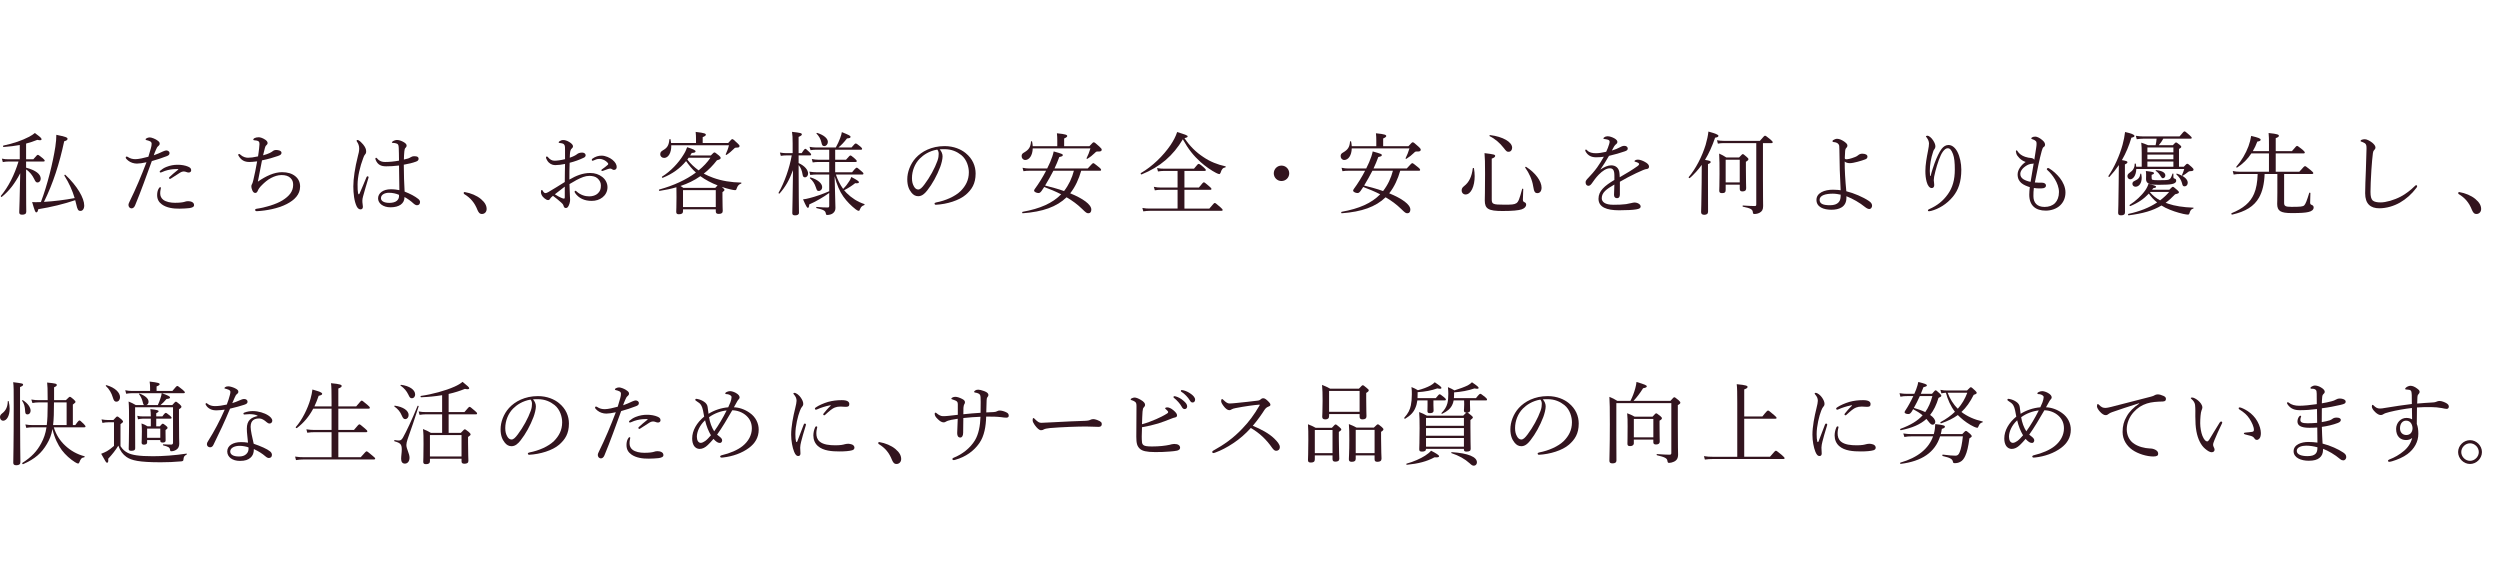<?xml version="1.0" encoding="utf-8"?>
<!-- Generator: Adobe Illustrator 16.0.4, SVG Export Plug-In . SVG Version: 6.00 Build 0)  -->
<!DOCTYPE svg PUBLIC "-//W3C//DTD SVG 1.1//EN" "http://www.w3.org/Graphics/SVG/1.1/DTD/svg11.dtd">
<svg version="1.1" id="レイヤー_1" xmlns="http://www.w3.org/2000/svg" xmlns:xlink="http://www.w3.org/1999/xlink" x="0px"
	 y="0px" width="360px" height="82.333px" viewBox="0 0 360 82.333" enable-background="new 0 0 360 82.333" xml:space="preserve">
<g>
	<path fill="#32141E" d="M3.757,24.145c1.404,0.377,2.106,0.936,2.106,1.586c0,0.312-0.208,0.546-0.455,0.546
		c-0.208,0-0.299-0.104-0.494-0.521c-0.273-0.546-0.611-0.987-1.157-1.365v1.534c0,3.315,0.026,4.238,0.026,4.551
		c0,0.299-0.182,0.441-0.598,0.441c-0.286,0-0.416-0.104-0.416-0.338c0-0.416,0.091-2.145,0.143-5.629
		c-0.78,1.482-1.573,2.535-2.665,3.406C0.182,28.408,0.078,28.266,0.13,28.2c1.092-1.313,1.95-3.016,2.535-4.94H1.222
		c-0.273,0-0.494,0.026-0.819,0.078l-0.13-0.494c0.364,0.078,0.611,0.092,0.936,0.092h1.638v-2.055
		c-0.702,0.13-1.456,0.221-2.327,0.286c-0.091,0.013-0.117-0.195-0.026-0.208c1.456-0.299,2.717-0.754,3.641-1.235
		c0.364-0.182,0.676-0.39,0.884-0.571c0.884,0.649,0.962,0.754,0.962,0.909c0,0.144-0.195,0.169-0.611,0.078
		c-0.546,0.222-1.066,0.391-1.612,0.533v2.263h1.04c0.481-0.572,0.572-0.638,0.65-0.638c0.091,0,0.182,0.065,0.715,0.494
		c0.208,0.182,0.273,0.273,0.273,0.351c0,0.078-0.052,0.117-0.169,0.117H3.757V24.145z M9.269,25.288
		c-0.039-0.065,0.091-0.169,0.143-0.117c1.729,1.625,2.717,3.367,2.717,4.421c0,0.468-0.221,0.779-0.533,0.779
		c-0.338,0-0.442-0.169-0.624-0.988c-0.039-0.194-0.091-0.377-0.143-0.559c-1.586,0.546-3.523,1.014-5.317,1.3
		c-0.091,0.377-0.143,0.455-0.299,0.455c-0.13,0-0.221-0.233-0.585-1.481c0.338,0.025,0.52,0.025,1.261,0
		c0.936-2.444,1.729-5.694,2.08-7.957c0.104-0.663,0.143-1.261,0.143-1.729c1.313,0.272,1.612,0.377,1.612,0.572
		c0,0.155-0.091,0.246-0.481,0.363c-0.689,3.225-1.586,6.032-2.912,8.724c1.482-0.091,2.964-0.273,4.42-0.546
		C10.426,27.434,9.958,26.38,9.269,25.288z"/>
	<path fill="#32141E" d="M23.474,21.804c0.195-0.091,0.364-0.13,0.468-0.143c0.208,0,0.468,0.13,0.468,0.377
		c0.013,0.221-0.13,0.351-0.416,0.455c-0.585,0.233-1.495,0.533-2.132,0.702c-0.78,2.132-1.534,4.277-2.405,6.37
		c-0.13,0.325-0.325,0.442-0.533,0.442c-0.104,0-0.221-0.065-0.299-0.144c-0.078-0.104-0.117-0.195-0.13-0.351
		c0-0.131,0.065-0.286,0.169-0.494c0.91-1.847,1.677-3.68,2.431-5.655c-0.585,0.13-1.04,0.194-1.378,0.194
		c-0.442,0-0.923-0.155-1.261-0.429c-0.208-0.169-0.351-0.312-0.351-0.455c0-0.078,0.078-0.13,0.117-0.13
		c0.065,0,0.104,0.013,0.195,0.065c0.351,0.233,0.689,0.312,1.105,0.312s1.235-0.182,1.846-0.351
		c0.156-0.507,0.273-0.884,0.364-1.235c0.065-0.208,0.104-0.455,0.104-0.637c0-0.144-0.065-0.273-0.234-0.352
		c-0.195-0.091-0.338-0.13-0.52-0.169c-0.091-0.025-0.117-0.064-0.117-0.117c0-0.064,0.065-0.104,0.117-0.13
		c0.195-0.117,0.377-0.143,0.494-0.143c0.221,0,0.832,0.208,1.17,0.494c0.221,0.169,0.247,0.286,0.247,0.402
		c0,0.144-0.065,0.247-0.169,0.325c-0.182,0.144-0.247,0.261-0.377,0.572c-0.169,0.39-0.234,0.572-0.299,0.78
		C22.577,22.207,23.058,22.012,23.474,21.804z M22.836,27.187c0.078-0.144,0.156-0.234,0.234-0.234c0.052,0,0.104,0.039,0.104,0.091
		c0,0.065-0.026,0.144-0.039,0.208c-0.052,0.183-0.065,0.416-0.065,0.599c0,0.363,0.143,0.688,0.429,0.91
		c0.403,0.312,1.066,0.441,1.69,0.441c0.689,0,1.144-0.064,1.352-0.13c0.195-0.065,0.338-0.104,0.546-0.104
		c0.182,0,0.416,0.039,0.585,0.131c0.182,0.104,0.273,0.233,0.273,0.441c0,0.247-0.247,0.364-0.689,0.43
		c-0.351,0.039-0.962,0.077-1.404,0.077c-0.871,0.014-1.859-0.116-2.535-0.61c-0.429-0.312-0.689-0.715-0.689-1.353
		C22.628,27.706,22.719,27.381,22.836,27.187z M24.917,24.365c-0.481,0.052-1.001,0.143-1.651,0.441
		c-0.039,0.014-0.104,0.039-0.143,0.039c-0.065,0-0.13-0.052-0.13-0.104c0-0.065,0.026-0.117,0.091-0.169
		c0.247-0.208,0.507-0.39,0.871-0.533c0.546-0.221,1.105-0.312,1.586-0.312c0.572-0.014,1.157,0.104,1.521,0.26
		c0.299,0.13,0.468,0.247,0.468,0.533c0,0.194-0.143,0.324-0.364,0.324c-0.13,0-0.234-0.039-0.299-0.064
		c-0.156-0.052-0.273-0.091-0.416-0.091c-0.117,0-0.299,0.039-0.533,0.182c-0.325,0.195-0.832,0.546-1.274,0.819
		c-0.078,0.052-0.13,0.078-0.195,0.078c-0.039,0-0.117-0.092-0.117-0.144c0-0.025,0.026-0.091,0.091-0.143
		c0.299-0.273,0.741-0.677,1.235-1.054c0.052-0.039,0.039-0.077-0.039-0.077C25.476,24.353,25.164,24.339,24.917,24.365z"/>
	<path fill="#32141E" d="M35.922,23.325c-0.715,0-1.183-0.247-1.573-0.897c-0.026-0.039-0.052-0.091-0.052-0.13
		c0-0.064,0.065-0.13,0.13-0.13c0.052,0,0.104,0.039,0.156,0.078c0.377,0.364,0.819,0.468,1.131,0.468
		c0.325,0,0.819-0.052,1.443-0.194c0.078-0.455,0.104-0.741,0.156-1.157c0.026-0.247,0.052-0.481,0.052-0.611
		c0-0.364-0.104-0.429-0.39-0.507c-0.117-0.026-0.26-0.039-0.39-0.052c-0.065,0-0.117-0.039-0.117-0.092
		c0-0.064,0.065-0.143,0.169-0.208c0.143-0.078,0.377-0.13,0.611-0.13c0.221,0,0.572,0.104,0.923,0.338
		c0.169,0.104,0.364,0.286,0.364,0.481c0,0.143-0.065,0.234-0.182,0.338c-0.104,0.078-0.156,0.208-0.208,0.39
		c-0.091,0.325-0.182,0.702-0.26,1.054c0.806-0.208,1.183-0.442,1.339-0.56c0.143-0.116,0.286-0.208,0.559-0.208
		c0.156,0,0.325,0.039,0.455,0.078c0.143,0.052,0.299,0.156,0.299,0.325c0,0.234-0.156,0.338-0.533,0.468
		c-0.507,0.183-1.417,0.455-2.275,0.624c-0.195,0.962-0.416,2.08-0.598,3.068c1.157-0.806,2.353-1.365,3.484-1.365
		c0.793,0,1.43,0.195,1.898,0.572c0.468,0.377,0.702,0.884,0.702,1.495c0,1.144-0.793,1.937-1.924,2.521
		c-1.248,0.65-2.99,0.963-4.29,1.027c-0.169,0.014-0.26-0.064-0.26-0.182s0.104-0.156,0.221-0.169
		c1.17-0.156,2.808-0.638,3.718-1.209c0.975-0.611,1.534-1.287,1.534-2.224c0-0.429-0.091-0.702-0.39-1.001
		c-0.299-0.286-0.728-0.416-1.287-0.416c-0.533,0-1.04,0.183-1.495,0.416c-0.507,0.26-0.962,0.663-1.313,1.015
		c-0.377,0.363-0.533,0.637-0.611,0.832c-0.078,0.194-0.182,0.312-0.364,0.312c-0.156,0-0.299-0.104-0.403-0.325
		c-0.078-0.169-0.156-0.429-0.156-0.624c0-0.091,0.013-0.194,0.078-0.299c0.052-0.078,0.078-0.156,0.104-0.234
		c0.039-0.116,0.065-0.221,0.104-0.377c0.195-0.793,0.364-1.703,0.546-2.69C36.559,23.299,36.104,23.325,35.922,23.325z"/>
	<path fill="#32141E" d="M51.556,27.784c0.026,0.144,0.065,0.195,0.117,0.195c0.052,0,0.078-0.052,0.13-0.169
		c0.299-0.663,0.65-1.534,0.962-2.275c0.039-0.104,0.104-0.156,0.169-0.156s0.143,0.065,0.143,0.144
		c0,0.039-0.026,0.104-0.039,0.155c-0.312,1.015-0.559,1.886-0.754,2.588c-0.065,0.247-0.104,0.441-0.104,0.624
		c0,0.169,0.013,0.363,0.039,0.507c0.026,0.143,0.039,0.26,0.039,0.39c0,0.247-0.156,0.364-0.338,0.364
		c-0.247,0-0.429-0.182-0.559-0.442c-0.351-0.715-0.481-1.858-0.481-2.873c0-1.104,0.234-2.69,0.65-4.329
		c0.117-0.429,0.195-0.754,0.195-1.118c0-0.39-0.13-0.702-0.286-0.936c-0.052-0.078-0.091-0.13-0.091-0.195
		c0-0.064,0.052-0.104,0.13-0.104c0.052,0,0.091,0.013,0.143,0.039c0.208,0.116,0.455,0.351,0.663,0.598
		c0.325,0.403,0.442,0.688,0.442,1.014c0,0.195-0.052,0.325-0.143,0.416c-0.104,0.117-0.208,0.3-0.286,0.56
		c-0.455,1.183-0.806,2.704-0.806,3.783C51.491,27.16,51.503,27.485,51.556,27.784z M60.24,28.655
		c0.144,0.117,0.247,0.273,0.247,0.429c0,0.312-0.182,0.469-0.429,0.469c-0.13,0-0.26-0.039-0.494-0.234
		c-0.403-0.377-0.845-0.689-1.313-0.949c0,0.949-0.767,1.482-2.028,1.482c-1.04,0-1.781-0.56-1.781-1.287
		c0-0.715,0.676-1.313,1.846-1.313c0.494,0,0.923,0.065,1.222,0.13c-0.013-1.183-0.039-2.353-0.052-3.549
		c-0.689,0.091-1.378,0.117-1.859,0.117c-0.663,0-1.196-0.182-1.495-0.91c-0.039-0.091-0.052-0.169-0.052-0.221
		c0-0.039,0.065-0.104,0.104-0.104c0.052,0,0.104,0.039,0.169,0.117c0.338,0.403,0.715,0.494,1.131,0.494
		c0.598,0,1.3-0.065,2.002-0.195c0-0.806-0.026-1.326-0.039-1.833c-0.026-0.351-0.052-0.507-0.234-0.598
		c-0.117-0.053-0.234-0.078-0.377-0.104c-0.13-0.025-0.234-0.025-0.286-0.025c-0.065,0-0.091-0.026-0.091-0.065
		c0-0.064,0.117-0.156,0.208-0.208c0.156-0.078,0.351-0.143,0.494-0.143c0.312,0,0.572,0.091,0.858,0.233
		c0.273,0.144,0.56,0.312,0.56,0.585c0,0.13-0.053,0.222-0.144,0.3c-0.13,0.104-0.156,0.312-0.182,0.52
		c-0.026,0.39-0.065,0.702-0.065,1.183c0.247-0.052,0.429-0.104,0.611-0.155c0.117-0.039,0.247-0.104,0.351-0.169
		c0.144-0.092,0.286-0.156,0.572-0.156c0.429,0,0.585,0.143,0.585,0.364c0,0.194-0.117,0.324-0.377,0.416
		c-0.494,0.182-1.079,0.324-1.755,0.441c0,1.404,0.052,2.73,0.117,3.874C59.07,27.901,59.759,28.266,60.24,28.655z M56.002,27.758
		c-0.533,0-1.144,0.234-1.144,0.78c0,0.364,0.364,0.676,1.222,0.676c0.455,0,0.871-0.116,1.079-0.312
		c0.182-0.169,0.273-0.338,0.299-0.598c0.013-0.131,0.013-0.183,0-0.247C57.055,27.875,56.535,27.758,56.002,27.758z"/>
	<path fill="#32141E" d="M69.231,28.643c0.61,0.507,0.845,0.975,0.845,1.456c0,0.402-0.273,0.715-0.676,0.715
		c-0.352,0-0.494-0.247-0.638-0.56c-0.416-1.065-1.001-1.755-1.924-2.313c-0.052-0.039-0.065-0.091-0.065-0.156
		c0-0.078,0.053-0.13,0.144-0.13C67.813,27.811,68.645,28.161,69.231,28.643z"/>
	<path fill="#32141E" d="M81.367,21.778c0-0.507,0-0.716-0.077-0.885c-0.053-0.104-0.131-0.182-0.3-0.233
		c-0.13-0.039-0.247-0.052-0.377-0.065c-0.104-0.013-0.169-0.039-0.169-0.078c0-0.052,0.026-0.104,0.13-0.182
		c0.156-0.104,0.312-0.169,0.56-0.169c0.221,0,0.533,0.091,0.845,0.286c0.325,0.194,0.533,0.416,0.533,0.61
		c0,0.131-0.039,0.195-0.13,0.273c-0.13,0.104-0.208,0.234-0.247,0.39c-0.065,0.234-0.078,0.65-0.091,0.988
		c0.494-0.169,0.845-0.351,1.026-0.494c0.13-0.116,0.377-0.247,0.755-0.247c0.285,0,0.507,0.156,0.507,0.377
		c0,0.144-0.078,0.273-0.247,0.352c-0.676,0.325-1.378,0.572-2.055,0.741c-0.025,0.779-0.052,1.599-0.039,2.418
		c0.963-0.56,1.925-0.949,2.99-0.949c0.702,0,1.274,0.208,1.729,0.559c0.48,0.364,0.767,0.91,0.767,1.495
		c0,0.65-0.324,1.145-0.715,1.456c-0.441,0.352-0.975,0.508-1.573,0.508c-1.001,0-1.858-0.364-2.392-1.157
		c-0.039-0.065-0.052-0.144-0.052-0.195c0-0.064,0.064-0.104,0.104-0.104c0.052,0,0.091,0.013,0.156,0.077
		c0.572,0.533,1.248,0.729,1.833,0.729c0.48,0,0.962-0.144,1.248-0.429c0.312-0.3,0.441-0.599,0.441-1.132
		c0-0.377-0.143-0.728-0.493-1.04c-0.286-0.246-0.677-0.351-1.184-0.351c-0.585,0-1.157,0.247-1.833,0.598
		c-0.338,0.195-0.688,0.391-1.014,0.585c0.013,0.65,0.039,1.301,0.064,1.756c0.014,0.155,0.026,0.429,0.026,0.494
		c0,0.13-0.013,0.338-0.091,0.571c-0.156,0.468-0.299,0.624-0.507,0.624c-0.183,0-0.286-0.078-0.352-0.338
		c-0.064-0.195-0.169-0.312-0.338-0.455c-0.377-0.351-0.741-0.624-1.183-0.962c-0.261,0.208-0.352,0.312-0.416,0.429
		c-0.065,0.117-0.144,0.183-0.286,0.183c-0.169,0-0.338-0.104-0.533-0.261c-0.39-0.312-0.494-0.649-0.494-0.896
		c0-0.169,0.039-0.299,0.117-0.299c0.052,0,0.104,0.052,0.13,0.091c0.064,0.13,0.117,0.208,0.195,0.272
		c0.052,0.053,0.13,0.092,0.194,0.092c0.117,0,0.247-0.053,0.416-0.144c0.897-0.507,1.586-0.975,2.38-1.456
		c0-0.988,0.025-1.781,0.038-2.6c-0.507,0.104-1.001,0.169-1.43,0.169s-0.858-0.222-1.118-0.638
		c-0.104-0.169-0.195-0.351-0.195-0.48c0-0.065,0.053-0.13,0.117-0.13c0.053,0,0.104,0.025,0.169,0.104
		c0.273,0.338,0.585,0.507,0.937,0.507c0.351,0,0.884-0.064,1.521-0.221V21.778z M81.329,26.874
		c-0.494,0.364-1.015,0.78-1.431,1.105c0.325,0.221,0.663,0.39,0.897,0.494c0.182,0.077,0.312,0.13,0.402,0.13
		c0.104,0,0.131-0.053,0.131-0.247V26.874z M88.179,23c0.403,0.338,0.624,0.65,0.624,1.079c0,0.247-0.182,0.39-0.39,0.39
		c-0.104,0-0.169-0.025-0.26-0.091c-0.117-0.078-0.183-0.104-0.3-0.104c-0.091,0-0.26,0.052-0.377,0.091
		c-0.26,0.091-0.441,0.169-0.649,0.234c-0.053,0.013-0.091,0.025-0.13,0.025c-0.053,0-0.104-0.052-0.104-0.104
		c0-0.053,0.026-0.092,0.104-0.144c0.272-0.182,0.571-0.416,0.832-0.649c0.039-0.039,0.052-0.078,0.052-0.131
		c0-0.039-0.026-0.104-0.065-0.143c-0.272-0.312-0.702-0.572-1.222-0.572c-0.286,0-0.56,0.104-0.78,0.208
		c-0.052,0.026-0.13,0.065-0.169,0.065c-0.065,0-0.13-0.052-0.13-0.13s0.039-0.144,0.104-0.183c0.416-0.299,0.871-0.429,1.313-0.429
		C87.191,22.415,87.829,22.714,88.179,23z"/>
	<path fill="#32141E" d="M98.353,30.437c0,0.286-0.195,0.416-0.599,0.416c-0.285,0-0.377-0.104-0.377-0.364
		c0-0.234,0.039-0.624,0.039-2.093c0-0.677-0.013-1.079-0.013-1.431c-0.754,0.222-1.547,0.391-2.418,0.521
		c-0.091,0.013-0.144-0.169-0.052-0.195c2.08-0.572,3.874-1.404,5.278-2.444c-0.547-0.48-1.001-1.065-1.417-1.65
		c-0.885,1.065-1.95,1.833-3.354,2.405c-0.078,0.038-0.183-0.117-0.104-0.169c1.223-0.755,2.366-1.964,3.068-3.121
		c0.247-0.377,0.429-0.767,0.546-1.117c0.871,0.272,1.209,0.441,1.209,0.598c0,0.143-0.13,0.208-0.546,0.234
		c-0.078,0.13-0.156,0.247-0.233,0.363h2.977c0.325-0.351,0.442-0.441,0.521-0.441s0.182,0.052,0.649,0.441
		c0.183,0.156,0.247,0.261,0.247,0.352c0,0.156-0.104,0.221-0.533,0.338c-0.571,0.741-1.195,1.378-1.897,1.924
		c0.416,0.221,0.857,0.416,1.326,0.585c1.261,0.468,2.665,0.677,4.056,0.702c0.052,0,0.052,0.13,0,0.144
		c-0.312,0.104-0.494,0.285-0.637,0.688c-0.052,0.195-0.117,0.26-0.234,0.26c-0.13,0-0.377-0.039-0.688-0.116
		c-0.391-0.092-0.807-0.208-1.223-0.352c0.338,0.286,0.377,0.352,0.377,0.429c0,0.092-0.039,0.144-0.286,0.325v0.689
		c0,1.261,0.039,1.846,0.039,2.015c0,0.299-0.194,0.43-0.571,0.43c-0.312,0-0.43-0.104-0.43-0.364v-0.299h-4.719V30.437z
		 M96.663,20.92c0.026,1.118-0.441,1.82-1.026,1.82c-0.325,0-0.56-0.221-0.56-0.521c0-0.272,0.091-0.402,0.403-0.585
		c0.61-0.351,0.832-0.702,0.91-1.547c0.013-0.078,0.155-0.091,0.169-0.013c0.039,0.182,0.064,0.351,0.078,0.52h3.588v-0.624
		c0-0.325-0.013-0.649-0.052-0.975c1.312,0.143,1.469,0.26,1.469,0.402c0,0.104-0.091,0.209-0.455,0.352v0.845h3.666
		c0.442-0.507,0.521-0.559,0.599-0.559c0.104,0,0.182,0.052,0.779,0.624c0.222,0.208,0.26,0.272,0.26,0.364
		c0,0.169-0.091,0.233-0.429,0.233c-0.208,0-0.26,0.039-0.377,0.169c-0.377,0.364-0.649,0.611-1.053,0.871
		c-0.052,0.039-0.156-0.013-0.13-0.078c0.182-0.402,0.338-0.754,0.468-1.3H96.663z M102.994,27.057
		c0.169-0.195,0.273-0.312,0.339-0.364c-0.832-0.312-1.756-0.793-2.483-1.326c-0.871,0.624-1.847,1.079-2.86,1.417
		c0.13,0.065,0.247,0.156,0.416,0.273H102.994z M103.072,27.381h-4.719v2.432h4.719V27.381z M98.977,22.974
		c0.455,0.599,1.014,1.118,1.625,1.561c0.689-0.56,1.261-1.17,1.703-1.82h-3.146L98.977,22.974z"/>
	<path fill="#32141E" d="M115,23.481c0.884,0.402,1.365,0.987,1.365,1.508c0,0.312-0.195,0.546-0.455,0.546
		c-0.195,0-0.299-0.117-0.338-0.403c-0.092-0.571-0.261-1.014-0.572-1.364v0.182c0,3.796,0.052,5.993,0.052,6.682
		c0,0.261-0.208,0.378-0.559,0.378c-0.286,0-0.403-0.092-0.403-0.325c0-0.442,0.065-2.249,0.104-6.188
		c-0.546,1.456-1.092,2.418-1.937,3.367c-0.052,0.052-0.182-0.039-0.144-0.104c0.858-1.508,1.573-3.536,1.898-5.382h-0.754
		c-0.26,0-0.468,0.013-0.819,0.065l-0.13-0.481c0.352,0.065,0.611,0.091,0.91,0.091h0.923v-1.404c0-0.832-0.025-1.209-0.091-1.664
		c1.235,0.131,1.417,0.195,1.417,0.364c0,0.117-0.104,0.208-0.468,0.364v2.34h0.441c0.364-0.559,0.455-0.624,0.533-0.624
		s0.156,0.065,0.611,0.507c0.156,0.144,0.221,0.247,0.221,0.312c0,0.091-0.039,0.13-0.182,0.13H115V23.481z M120.265,23h1.561
		c0.468-0.546,0.559-0.611,0.637-0.611c0.091,0,0.183,0.065,0.638,0.455c0.208,0.195,0.272,0.273,0.272,0.352
		s-0.039,0.13-0.182,0.13h-2.926v1.481h2.432c0.468-0.585,0.598-0.662,0.676-0.662s0.169,0.064,0.676,0.507
		c0.234,0.182,0.286,0.272,0.286,0.351s-0.052,0.13-0.169,0.13h-3.796c0.247,0.741,0.585,1.443,1.04,2.067
		c0.377-0.377,0.624-0.689,0.91-1.145c0.078-0.116,0.182-0.324,0.272-0.571c0.885,0.468,1.093,0.624,1.093,0.754
		c0,0.117-0.13,0.182-0.546,0.143c-0.416,0.338-0.976,0.702-1.587,1.015c0.117,0.143,0.234,0.272,0.364,0.402
		c0.702,0.702,1.586,1.274,2.548,1.586c0.065,0.026,0.039,0.131-0.025,0.156c-0.312,0.117-0.442,0.222-0.599,0.585
		c-0.064,0.195-0.104,0.234-0.182,0.234c-0.091,0-0.208-0.039-0.429-0.208c-0.65-0.507-1.262-1.105-1.781-1.833
		c-0.546-0.768-0.949-1.729-1.261-2.938c0.091,3.081,0.116,4.096,0.116,4.563c0,0.338-0.116,0.572-0.363,0.767
		c-0.195,0.156-0.521,0.247-0.832,0.247c-0.117,0-0.156-0.039-0.195-0.247c-0.065-0.338-0.26-0.507-1.326-0.74
		c-0.078-0.014-0.065-0.183,0.013-0.17c0.663,0.065,1.209,0.078,1.6,0.078c0.156,0,0.208-0.064,0.208-0.26v-1.833
		c-0.871,0.624-1.938,1.248-2.873,1.651c-0.039,0.402-0.091,0.494-0.208,0.494c-0.104,0-0.234-0.183-0.689-1.223
		c0.286-0.025,0.585-0.091,0.937-0.182c0.845-0.208,1.911-0.585,2.834-0.988v-2.405h-1.755c-0.325,0-0.585,0.014-0.976,0.065
		l-0.13-0.481c0.429,0.065,0.715,0.091,1.079,0.091h1.781v-1.481h-1.547c-0.273,0-0.481,0.013-0.832,0.064l-0.13-0.493
		c0.363,0.064,0.61,0.104,0.948,0.104h1.561v-1.443h-1.898c-0.272,0-0.468,0.026-0.793,0.065l-0.143-0.481
		c0.363,0.065,0.598,0.092,0.923,0.092h2.86c0.247-0.43,0.468-0.924,0.624-1.34c0.13-0.351,0.221-0.649,0.247-0.871
		c1.026,0.416,1.248,0.521,1.248,0.677c0,0.143-0.078,0.194-0.508,0.233c-0.429,0.546-0.779,0.937-1.234,1.301h1.885
		c0.429-0.508,0.521-0.572,0.598-0.572c0.104,0,0.208,0.052,0.663,0.429c0.208,0.169,0.261,0.26,0.261,0.338
		c0,0.091-0.039,0.13-0.169,0.13h-3.706V23z M117.484,26.979c-0.169-0.521-0.43-0.949-0.858-1.313
		c-0.052-0.039,0.039-0.13,0.104-0.117c1.027,0.312,1.664,0.858,1.664,1.404c0,0.299-0.208,0.546-0.493,0.546
		C117.692,27.498,117.639,27.459,117.484,26.979z M118.277,20.491c-0.104-0.468-0.325-0.858-0.702-1.262
		c-0.039-0.038,0.039-0.104,0.091-0.091c0.988,0.312,1.547,0.807,1.547,1.301c0,0.324-0.233,0.598-0.507,0.598
		C118.446,21.037,118.368,20.933,118.277,20.491z"/>
	<path fill="#32141E" d="M135.73,22.52c0,0.416-0.169,1.065-0.338,1.521c-0.468,1.235-1.131,2.444-1.859,3.367
		c-0.364,0.468-0.767,0.845-1.312,0.845c-0.377,0-0.702-0.169-0.976-0.52c-0.363-0.455-0.598-1.015-0.598-1.924
		c0-1.002,0.416-2.185,1.222-3.068c0.846-0.923,2.263-1.703,4.16-1.703c1.339,0,2.379,0.48,3.017,1.001
		c1.014,0.819,1.442,1.885,1.442,2.951c0,1.469-0.559,2.301-1.403,3.042c-0.962,0.832-2.743,1.378-4.329,1.456
		c-0.092,0-0.183-0.078-0.183-0.156c0-0.104,0.065-0.143,0.234-0.182c1.352-0.26,2.73-0.858,3.536-1.651
		c0.702-0.715,1.17-1.547,1.17-2.691c0-0.754-0.286-1.833-1.092-2.482c-0.611-0.481-1.378-0.846-2.418-0.846
		c-0.273,0-0.469,0-0.689,0.026C135.587,21.804,135.73,22.168,135.73,22.52z M132.454,22.831c-0.728,0.728-1.131,1.794-1.131,2.808
		c0,0.56,0.104,0.885,0.286,1.21c0.143,0.26,0.351,0.441,0.611,0.441c0.272,0,0.532-0.233,0.91-0.741
		c0.767-1.014,1.481-2.327,1.858-3.38c0.156-0.429,0.183-0.754,0.183-1.027c0-0.312-0.104-0.493-0.208-0.598
		C133.806,21.739,132.987,22.298,132.454,22.831z"/>
	<path fill="#32141E" d="M148.712,21.375c-0.025,1.001-0.494,1.664-1.079,1.664c-0.299,0-0.52-0.247-0.52-0.559
		c0-0.247,0.104-0.391,0.377-0.533c0.676-0.403,0.91-0.768,0.975-1.561c0-0.064,0.144-0.064,0.156,0
		c0.052,0.234,0.078,0.455,0.091,0.663h3.536v-0.832c0-0.377-0.013-0.637-0.052-1.026c1.339,0.13,1.482,0.246,1.482,0.402
		c0,0.104-0.104,0.195-0.442,0.352v1.104h3.64c0.469-0.52,0.533-0.559,0.624-0.559c0.104,0,0.208,0.064,0.793,0.598
		c0.325,0.299,0.352,0.377,0.352,0.468c0,0.183-0.117,0.273-0.494,0.261c-0.247-0.014-0.312,0.013-0.48,0.194
		c-0.352,0.338-0.65,0.585-1.093,0.858c-0.039,0.026-0.143-0.026-0.117-0.078c0.234-0.481,0.378-0.819,0.56-1.417H148.712z
		 M155.694,24.586c-0.338,1.17-0.832,2.301-1.586,3.25c1.846,0.754,3.042,1.612,3.042,2.341c0,0.324-0.143,0.532-0.416,0.532
		c-0.247,0-0.338-0.064-0.91-0.624c-0.649-0.637-1.404-1.195-2.236-1.677c-1.43,1.378-3.432,2.093-6.317,2.301
		c-0.092,0.014-0.104-0.194-0.014-0.208c2.522-0.455,4.29-1.234,5.552-2.521c-0.793-0.403-1.612-0.741-2.444-1.054l-0.391,0.586
		c-0.182,0.233-0.285,0.285-0.441,0.285c-0.286,0-0.624-0.182-0.624-0.338c0-0.078,0.026-0.143,0.13-0.286
		c0.52-0.702,1.105-1.638,1.599-2.587h-2.404c-0.3,0-0.533,0.014-0.858,0.065l-0.13-0.494c0.377,0.078,0.649,0.104,0.988,0.104
		h2.561c0.156-0.299,0.286-0.598,0.416-0.884c0.273-0.637,0.416-1.079,0.521-1.573c1.209,0.338,1.312,0.391,1.312,0.521
		s-0.064,0.195-0.507,0.286c-0.195,0.546-0.429,1.104-0.688,1.65h4.783c0.625-0.702,0.716-0.767,0.807-0.767
		c0.078,0,0.169,0.064,0.767,0.546c0.3,0.234,0.352,0.338,0.352,0.416c0,0.091-0.039,0.13-0.169,0.13H155.694z M151.69,24.586
		c-0.364,0.729-0.78,1.431-1.196,2.132c0.91,0.234,1.833,0.469,2.73,0.794c0.676-0.871,1.144-1.873,1.417-2.926H151.69z"/>
	<path fill="#32141E" d="M173.278,22.61c0.987,0.676,2.054,1.092,3.185,1.339c0.065,0.013,0.052,0.143-0.013,0.156
		c-0.352,0.052-0.533,0.26-0.689,0.779c-0.052,0.131-0.117,0.183-0.195,0.183c-0.064,0-0.26-0.065-0.454-0.169
		c-0.638-0.325-1.534-0.937-2.211-1.547c-1.026-0.924-1.78-1.859-2.573-3.29c-1.392,2.341-3.237,3.952-5.941,5.058
		c-0.078,0.039-0.183-0.143-0.104-0.195c1.664-0.962,3.225-2.496,4.265-4.017c0.429-0.638,0.767-1.274,0.962-1.898
		c1.352,0.429,1.508,0.507,1.508,0.624s-0.078,0.169-0.455,0.26C171.34,21.05,172.224,21.921,173.278,22.61z M174.148,30.033
		c0.611-0.741,0.702-0.806,0.78-0.806c0.091,0,0.169,0.064,0.793,0.598c0.286,0.247,0.338,0.338,0.338,0.416
		s-0.039,0.117-0.169,0.117h-10.31c-0.338,0-0.571,0.026-0.948,0.078l-0.13-0.494c0.416,0.078,0.701,0.091,1.065,0.091h4.004v-2.704
		h-2.431c-0.312,0-0.507,0.026-0.845,0.078l-0.144-0.507c0.403,0.078,0.638,0.104,0.988,0.104h2.431v-2.392h-1.963
		c-0.299,0-0.507,0.025-0.857,0.078l-0.13-0.494c0.39,0.078,0.637,0.091,0.987,0.091h4.329c0.494-0.624,0.585-0.689,0.663-0.689
		c0.091,0,0.208,0.039,0.741,0.508c0.247,0.208,0.299,0.312,0.299,0.39s-0.052,0.117-0.182,0.117h-2.899v2.392h2.08
		c0.546-0.688,0.638-0.754,0.715-0.754c0.092,0,0.183,0.065,0.755,0.56c0.272,0.221,0.338,0.312,0.338,0.39
		c0,0.091-0.039,0.13-0.169,0.13h-3.719v2.704H174.148z"/>
	<path fill="#32141E" d="M185.648,24.963c0,0.611-0.494,1.105-1.119,1.105c-0.611,0-1.105-0.494-1.105-1.105
		c0-0.624,0.494-1.118,1.105-1.118C185.154,23.845,185.648,24.339,185.648,24.963z"/>
	<path fill="#32141E" d="M194.652,21.375c-0.025,1.001-0.494,1.664-1.08,1.664c-0.299,0-0.52-0.247-0.52-0.559
		c0-0.247,0.104-0.391,0.377-0.533c0.676-0.403,0.91-0.768,0.975-1.561c0-0.064,0.145-0.064,0.156,0
		c0.053,0.234,0.078,0.455,0.092,0.663h3.535v-0.832c0-0.377-0.012-0.637-0.051-1.026c1.338,0.13,1.482,0.246,1.482,0.402
		c0,0.104-0.105,0.195-0.443,0.352v1.104h3.641c0.469-0.52,0.533-0.559,0.623-0.559c0.105,0,0.209,0.064,0.793,0.598
		c0.326,0.299,0.352,0.377,0.352,0.468c0,0.183-0.117,0.273-0.494,0.261c-0.246-0.014-0.311,0.013-0.48,0.194
		c-0.352,0.338-0.65,0.585-1.092,0.858c-0.039,0.026-0.143-0.026-0.117-0.078c0.234-0.481,0.377-0.819,0.559-1.417H194.652z
		 M201.633,24.586c-0.338,1.17-0.832,2.301-1.586,3.25c1.846,0.754,3.043,1.612,3.043,2.341c0,0.324-0.143,0.532-0.416,0.532
		c-0.248,0-0.338-0.064-0.91-0.624c-0.65-0.637-1.404-1.195-2.236-1.677c-1.43,1.378-3.432,2.093-6.318,2.301
		c-0.092,0.014-0.104-0.194-0.014-0.208c2.523-0.455,4.291-1.234,5.553-2.521c-0.793-0.403-1.613-0.741-2.445-1.054l-0.391,0.586
		c-0.182,0.233-0.285,0.285-0.441,0.285c-0.285,0-0.623-0.182-0.623-0.338c0-0.078,0.025-0.143,0.129-0.286
		c0.52-0.702,1.105-1.638,1.6-2.587h-2.404c-0.301,0-0.533,0.014-0.859,0.065l-0.129-0.494c0.377,0.078,0.648,0.104,0.988,0.104
		h2.561c0.156-0.299,0.285-0.598,0.416-0.884c0.273-0.637,0.416-1.079,0.52-1.573c1.209,0.338,1.312,0.391,1.312,0.521
		s-0.064,0.195-0.506,0.286c-0.195,0.546-0.43,1.104-0.689,1.65h4.783c0.625-0.702,0.717-0.767,0.807-0.767
		c0.078,0,0.17,0.064,0.768,0.546c0.299,0.234,0.352,0.338,0.352,0.416c0,0.091-0.039,0.13-0.17,0.13H201.633z M197.629,24.586
		c-0.363,0.729-0.779,1.431-1.195,2.132c0.91,0.234,1.832,0.469,2.73,0.794c0.676-0.871,1.143-1.873,1.416-2.926H197.629z"/>
	<path fill="#32141E" d="M210.48,27.42c0-0.26,0.092-0.416,0.352-0.624c0.727-0.559,1.104-1.378,1.248-2.561
		c0.012-0.065,0.156-0.065,0.168,0c0.066,0.377,0.104,0.754,0.104,1.118c0,1.469-0.531,2.651-1.312,2.651
		C210.715,28.005,210.48,27.758,210.48,27.42z M214.811,28.694c0,0.702,0.154,0.78,1.807,0.78c1.039,0,1.416-0.014,1.729-0.208
		c0.312-0.195,0.455-0.611,0.846-2.055c0.012-0.064,0.156-0.052,0.156,0.014c-0.027,0.649-0.053,1.248-0.053,1.508
		s0.064,0.312,0.285,0.416c0.117,0.052,0.184,0.169,0.184,0.312c0,0.312-0.248,0.547-0.65,0.689
		c-0.455,0.143-1.287,0.234-2.756,0.234c-2.029,0-2.549-0.312-2.549-1.521c0-0.312,0.039-1.261,0.039-3.81
		c0-1.833-0.014-2.157-0.078-3.003c1.391,0.169,1.533,0.222,1.533,0.403c0,0.13-0.104,0.247-0.492,0.39V28.694z M216.486,21.245
		c-0.494-0.637-1.184-1.248-1.977-1.638c-0.051-0.026-0.012-0.17,0.053-0.156c1.859,0.221,3.186,1.001,3.186,1.82
		c0,0.324-0.195,0.585-0.508,0.585C217.006,21.856,216.941,21.843,216.486,21.245z M220.777,26.822
		c-0.131-0.91-0.586-1.911-1.145-2.678c-0.053-0.065,0.064-0.156,0.131-0.117c1.338,0.845,2.223,2.066,2.223,2.99
		c0,0.494-0.234,0.793-0.598,0.793C221.051,27.811,220.906,27.654,220.777,26.822z"/>
	<path fill="#32141E" d="M232.471,25.288c0-0.741-0.182-1.053-0.648-1.053c-0.533,0-1.08,0.39-1.6,0.91
		c-0.416,0.429-0.715,0.857-1.027,1.3c-0.104,0.143-0.273,0.312-0.441,0.312c-0.248,0-0.43-0.155-0.43-0.52
		c0-0.195,0.143-0.377,0.402-0.637c0.377-0.391,0.871-0.949,1.262-1.495c0.352-0.481,0.664-1.015,0.963-1.534
		c-0.352,0.052-0.715,0.078-1.119,0.078c-0.65,0-1.17-0.222-1.508-0.832c-0.039-0.065-0.053-0.117-0.053-0.169
		c0-0.078,0.053-0.117,0.105-0.117c0.039,0,0.104,0.039,0.156,0.104c0.311,0.338,0.779,0.43,1.287,0.43
		c0.377,0,0.896-0.078,1.469-0.208c0.168-0.339,0.338-0.794,0.428-1.105c0.039-0.143,0.066-0.26,0.066-0.338
		c0-0.169-0.092-0.247-0.26-0.299c-0.17-0.053-0.34-0.078-0.533-0.104c-0.066-0.013-0.105-0.039-0.105-0.078
		s0.053-0.104,0.105-0.143c0.182-0.13,0.324-0.169,0.506-0.169c0.287,0,0.676,0.13,0.975,0.299c0.312,0.182,0.43,0.351,0.43,0.507
		c0,0.169-0.078,0.247-0.143,0.299c-0.104,0.078-0.234,0.195-0.326,0.352c-0.076,0.13-0.221,0.39-0.324,0.598
		c0.48-0.143,0.857-0.299,1.131-0.455c0.209-0.117,0.416-0.221,0.664-0.221c0.285,0,0.494,0.156,0.494,0.39
		c0,0.234-0.184,0.312-0.43,0.403c-0.703,0.247-1.352,0.429-2.275,0.65c-0.402,0.676-0.807,1.364-1.248,1.988
		c0.52-0.377,1.105-0.624,1.561-0.624c0.689,0,1.131,0.416,1.195,1.105c0.025,0.156,0.025,0.39,0.039,0.611
		c1.041-0.599,1.756-1.027,2.6-1.625c0.131-0.092,0.195-0.195,0.195-0.273c0-0.065-0.051-0.117-0.156-0.182
		c-0.104-0.065-0.26-0.104-0.389-0.144c-0.078-0.025-0.131-0.052-0.131-0.091c0-0.052,0.092-0.13,0.195-0.169
		c0.092-0.039,0.195-0.052,0.324-0.052c0.248,0,0.65,0.13,0.988,0.325c0.391,0.208,0.598,0.429,0.598,0.688
		c0,0.221-0.168,0.325-0.338,0.338c-0.104,0.014-0.26,0.039-0.506,0.144c-0.637,0.272-1.287,0.571-2.184,1.04
		c-0.379,0.194-0.807,0.455-1.172,0.649c0,0.611,0,1.145,0,1.82c0,0.364-0.143,0.546-0.402,0.546s-0.441-0.143-0.441-0.468
		c0-0.312,0.025-0.858,0.051-1.495c-1.143,0.65-1.818,1.157-1.818,1.963c0,0.533,0.467,0.949,1.676,0.949
		c0.768,0,1.301-0.026,1.82-0.091c0.324-0.052,0.572-0.104,0.768-0.156c0.168-0.039,0.312-0.078,0.441-0.078
		c0.455,0,0.896,0.26,0.896,0.572c0,0.208-0.143,0.338-0.648,0.416c-0.404,0.078-1.404,0.13-2.457,0.13
		c-1.77,0-2.965-0.429-2.965-1.664c0-1.131,0.896-1.872,2.287-2.704V25.288z"/>
	<path fill="#32141E" d="M245.947,25.509c0,3.095,0.014,4.524,0.014,4.967c0,0.299-0.184,0.455-0.547,0.455
		c-0.26,0-0.455-0.104-0.455-0.377c0-0.273,0.053-1.209,0.078-4.252c0-0.857,0.014-1.702,0.014-2.561
		c-0.508,0.702-1.066,1.326-1.717,1.897c-0.064,0.065-0.221-0.077-0.156-0.143c1.014-1.196,1.912-2.951,2.432-4.628
		c0.195-0.676,0.338-1.326,0.402-1.924c1.08,0.299,1.443,0.468,1.443,0.61c0,0.144-0.131,0.222-0.48,0.273
		c-0.416,1.209-0.885,2.262-1.457,3.198c0.703,0.116,0.82,0.169,0.82,0.312c0,0.091-0.066,0.169-0.391,0.299V25.509z
		 M248.248,20.608c-0.299,0-0.533,0.013-0.871,0.077l-0.129-0.493c0.389,0.064,0.648,0.091,1,0.091h5.174
		c0.572-0.676,0.664-0.741,0.742-0.741c0.09,0,0.195,0.065,0.779,0.546c0.26,0.221,0.324,0.312,0.324,0.39
		c0,0.092-0.051,0.131-0.168,0.131h-1.234v5.083c0,2.69,0.025,3.471,0.025,3.978c0,0.521-0.156,0.755-0.48,0.949
		c-0.223,0.13-0.508,0.195-0.754,0.195c-0.184,0-0.223-0.039-0.248-0.26c-0.039-0.391-0.273-0.56-1.43-0.793
		c-0.064-0.014-0.064-0.169,0-0.169c0.768,0.052,1.326,0.077,1.717,0.077c0.154,0,0.207-0.052,0.207-0.247v-8.813H248.248z
		 M248.496,27.355c0,0.338-0.145,0.455-0.533,0.455c-0.287,0-0.391-0.104-0.391-0.352s0.039-0.754,0.039-2.379
		c0-1.3,0-2.08-0.053-2.964c0.443,0.194,0.637,0.312,1.027,0.559h1.846c0.391-0.429,0.455-0.48,0.533-0.48
		c0.092,0,0.156,0.052,0.559,0.402c0.195,0.156,0.248,0.247,0.248,0.325c0,0.104-0.053,0.183-0.363,0.377v0.949
		c0,1.755,0.039,2.587,0.039,2.848c0,0.324-0.17,0.468-0.533,0.468c-0.287,0-0.391-0.104-0.391-0.403v-0.572h-2.027V27.355z
		 M250.523,23h-2.027v3.264h2.027V23z"/>
	<path fill="#32141E" d="M265.885,28.474c0,1.352-1.066,1.729-2.158,1.729c-1.117,0-2.158-0.377-2.158-1.417
		c0-1.027,1.17-1.469,2.379-1.469c0.547,0,0.885,0.052,1.105,0.078c-0.104-2.041-0.168-3.758-0.182-5.877
		c0-0.441-0.014-0.61-0.117-0.74c-0.143-0.183-0.299-0.247-0.469-0.286c-0.129-0.026-0.193-0.026-0.271-0.039
		s-0.131-0.039-0.131-0.117s0.025-0.117,0.092-0.156c0.156-0.104,0.377-0.194,0.559-0.194c0.324,0,0.676,0.155,1.039,0.402
		c0.287,0.222,0.455,0.352,0.455,0.585c0,0.104-0.039,0.208-0.143,0.312c-0.117,0.117-0.168,0.233-0.182,0.429
		c-0.025,0.312-0.053,0.819-0.053,1.04c0,0.169,0.105,0.183,0.299,0.183c0.209-0.014,0.455-0.078,0.742-0.17
		c0.299-0.104,0.637-0.208,0.832-0.377c0.207-0.182,0.402-0.26,0.637-0.26c0.455,0,0.754,0.156,0.754,0.416
		c0,0.234-0.131,0.325-0.324,0.403c-0.299,0.117-0.676,0.233-1.119,0.351c-0.402,0.104-0.805,0.195-1.092,0.195
		c-0.285,0-0.572-0.078-0.74-0.234c-0.014,1.196,0.078,2.691,0.232,4.277c1.094,0.273,2.406,0.832,3.238,1.392
		c0.338,0.221,0.455,0.429,0.469,0.649c0.012,0.364-0.234,0.521-0.391,0.521s-0.391-0.104-0.598-0.273
		c-0.82-0.663-1.756-1.196-2.705-1.573V28.474z M263.922,27.889c-1.014,0-1.898,0.233-1.898,0.884c0,0.572,0.494,0.78,1.496,0.78
		c0.584,0,0.988-0.144,1.234-0.416c0.26-0.261,0.299-0.624,0.299-1.105C264.754,27.966,264.338,27.889,263.922,27.889z"/>
	<path fill="#32141E" d="M278.008,25.34c0.195-0.793,0.391-1.3,0.572-1.846c0.287-0.78,0.689-1.638,1.014-2.054
		c0.273-0.352,0.6-0.56,0.988-0.56c0.508,0,0.963,0.377,1.287,0.988c0.352,0.676,0.561,1.677,0.561,2.561
		c0,1.769-0.443,2.951-1.197,3.875c-0.896,1.104-2.066,1.78-3.146,2.066c-0.143,0.039-0.246,0.053-0.311,0.053
		c-0.105,0-0.156-0.039-0.156-0.131c0-0.052,0.039-0.116,0.168-0.169c1.158-0.507,2.002-1.17,2.705-2.158
		c0.676-0.948,1-2.054,1-3.562c0-0.949-0.064-1.69-0.26-2.21c-0.234-0.611-0.441-0.846-0.768-0.846
		c-0.246,0-0.467,0.195-0.688,0.481c-0.404,0.546-0.793,1.729-1.08,2.821c-0.168,0.624-0.234,1.053-0.234,1.287
		c0,0.116,0.014,0.247,0.039,0.377c0.014,0.13,0.027,0.247,0.027,0.338c0,0.299-0.156,0.429-0.365,0.429
		c-0.311,0-0.584-0.351-0.727-0.896c-0.131-0.494-0.184-0.976-0.184-1.561c0-0.91,0.195-1.976,0.377-2.886
		c0.105-0.546,0.145-0.819,0.145-1.066c0-0.325-0.145-0.611-0.352-0.896c-0.039-0.053-0.092-0.078-0.092-0.131
		c0-0.064,0.145-0.104,0.234-0.104c0.182,0,0.572,0.286,0.832,0.715c0.234,0.377,0.299,0.624,0.299,0.845
		c0,0.144-0.064,0.286-0.129,0.364c-0.066,0.065-0.145,0.208-0.195,0.377c-0.326,0.962-0.48,1.95-0.48,2.782
		c0,0.117,0.012,0.364,0.037,0.715H278.008z"/>
	<path fill="#32141E" d="M292.811,28.239c0,0.949,0.52,1.56,1.611,1.56c0.598,0,1.131-0.182,1.508-0.559
		c0.338-0.351,0.561-0.884,0.561-1.586c0-0.663-0.273-1.326-0.586-1.846c-0.324-0.533-0.729-1.015-1.053-1.287
		c-0.078-0.065-0.117-0.131-0.117-0.183c0-0.039,0.104-0.143,0.168-0.143c0.066,0,0.105,0.013,0.17,0.052
		c0.559,0.325,1.117,0.845,1.547,1.378c0.455,0.585,0.807,1.326,0.807,2.08s-0.26,1.378-0.754,1.859
		c-0.508,0.494-1.301,0.767-2.08,0.767c-1.482,0-2.379-0.74-2.379-2.301c0-0.364,0.039-0.754,0.078-1.079
		c-0.377-0.117-0.898-0.312-1.223-0.598c-0.287-0.261-0.533-0.611-0.533-1.235c0-0.65,0.508-1.365,1.156-1.794
		c-0.338-0.117-0.648-0.299-0.91-0.572c-0.221-0.221-0.377-0.442-0.428-0.637c-0.039-0.156-0.066-0.26-0.066-0.312
		c0-0.104,0.039-0.155,0.092-0.155s0.092,0.025,0.156,0.143c0.221,0.351,0.611,0.637,1.092,0.793
		c0.352,0.117,0.586,0.143,0.74,0.156c0.262,0.025,0.469,0.078,0.572,0.272c0.105-0.624,0.184-1.118,0.26-1.664
		c0.039-0.247,0.066-0.468,0.066-0.637c0-0.195-0.014-0.299-0.117-0.403c-0.104-0.104-0.273-0.208-0.52-0.272
		c-0.092-0.026-0.131-0.078-0.131-0.117c0-0.052,0.053-0.091,0.143-0.143c0.117-0.078,0.312-0.104,0.455-0.104
		c0.209,0,0.611,0.169,0.988,0.494c0.326,0.273,0.402,0.48,0.402,0.676c0,0.183-0.104,0.273-0.207,0.338
		c-0.117,0.065-0.195,0.299-0.273,0.572c-0.312,1.131-0.611,2.601-0.988,4.524c0.352,0.039,0.742,0.025,0.963,0.025
		c0.143,0,0.324,0.026,0.455,0.104c0.129,0.091,0.182,0.169,0.182,0.338s-0.143,0.299-0.363,0.352
		c-0.184,0.038-0.391,0.038-0.611,0.038c-0.182,0-0.547-0.025-0.768-0.064C292.822,27.459,292.811,27.85,292.811,28.239z
		 M292.85,23.533c-0.078,0.039-0.143,0.052-0.26,0.052s-0.26,0.026-0.469,0.104c-0.299,0.116-0.65,0.377-0.846,0.585
		c-0.232,0.26-0.35,0.507-0.35,0.767c0,0.352,0.156,0.572,0.441,0.768c0.246,0.155,0.662,0.312,1.039,0.377
		C292.576,25.21,292.707,24.404,292.85,23.533z"/>
	<path fill="#32141E" d="M305.986,25.574c0,3.12,0.014,4.563,0.014,4.992c0,0.312-0.182,0.442-0.572,0.442
		c-0.312,0-0.416-0.104-0.416-0.378c0-0.285,0.064-1.209,0.078-4.29c0.012-0.857,0.012-1.716,0.025-2.573
		c-0.402,0.598-0.857,1.17-1.352,1.702c-0.053,0.053-0.195-0.052-0.156-0.116c0.871-1.301,1.6-2.912,2.041-4.498
		c0.17-0.65,0.299-1.262,0.363-1.847c0.898,0.195,1.354,0.39,1.354,0.56c0,0.116-0.092,0.182-0.443,0.26
		c-0.338,1.157-0.793,2.236-1.365,3.224c0.689,0.13,0.793,0.169,0.793,0.312c0,0.091-0.051,0.169-0.363,0.312V25.574z
		 M308.404,21.947c0-0.533-0.012-0.91-0.064-1.404c0.416,0.13,0.572,0.195,0.975,0.364h1.092c0.078-0.312,0.117-0.624,0.143-0.937
		h-1.885c-0.324,0-0.584,0.026-0.975,0.078l-0.129-0.494c0.441,0.065,0.727,0.091,1.104,0.091h5.188
		c0.547-0.663,0.637-0.728,0.715-0.728c0.092,0,0.182,0.064,0.742,0.559c0.232,0.208,0.299,0.3,0.299,0.377
		c0,0.078-0.053,0.117-0.17,0.117h-3.926c-0.182,0.338-0.391,0.65-0.65,0.937h2.029c0.311-0.338,0.377-0.391,0.455-0.391
		c0.09,0,0.182,0.053,0.531,0.339c0.17,0.13,0.223,0.207,0.223,0.285c0,0.092-0.066,0.169-0.326,0.312v2.561h0.689
		c0.352-0.39,0.416-0.429,0.508-0.429c0.104,0,0.193,0.065,0.637,0.468c0.207,0.195,0.26,0.273,0.26,0.364
		c0,0.183-0.131,0.221-0.508,0.234c-0.129,0.013-0.195,0.039-0.299,0.13c-0.207,0.182-0.467,0.351-0.74,0.52
		c-0.053,0.039-0.143-0.025-0.117-0.091c0.143-0.312,0.234-0.546,0.324-0.871h-6.902c-0.027,0.962-0.48,1.482-0.871,1.482
		c-0.234,0-0.404-0.208-0.404-0.455c0-0.195,0.092-0.338,0.326-0.494c0.469-0.312,0.715-0.702,0.715-1.274
		c0-0.064,0.156-0.064,0.17,0c0.025,0.144,0.037,0.286,0.051,0.416h0.793V21.947z M312.383,27.316
		c0.363-0.352,0.43-0.416,0.508-0.416c0.09,0,0.168,0.064,0.637,0.468c0.182,0.169,0.234,0.234,0.234,0.312
		c0,0.143-0.078,0.182-0.547,0.299c-0.455,0.48-0.896,0.884-1.365,1.222c0.131,0.052,0.26,0.104,0.402,0.144
		c0.91,0.312,2.119,0.507,3.59,0.559c0.051,0,0.039,0.117-0.014,0.13c-0.299,0.091-0.416,0.221-0.559,0.715
		c-0.027,0.078-0.105,0.156-0.184,0.156c-0.104,0-0.441-0.039-0.701-0.104c-0.846-0.195-1.703-0.469-2.561-0.885
		c-0.195-0.104-0.391-0.208-0.572-0.324c-1.248,0.754-2.691,1.156-4.732,1.417c-0.092,0.013-0.117-0.183-0.025-0.208
		c1.65-0.364,3.002-0.897,4.133-1.651c-0.467-0.352-0.857-0.793-1.195-1.274c-0.689,0.741-1.521,1.326-2.652,1.794
		c-0.078,0.039-0.182-0.116-0.104-0.169c0.846-0.533,1.729-1.352,2.248-2.105c0.223-0.325,0.377-0.65,0.455-0.937
		c0.988,0.273,1.094,0.338,1.094,0.429c0,0.117-0.039,0.144-0.404,0.209c-0.051,0.077-0.104,0.143-0.168,0.221H312.383z
		 M307.066,26.471c0-0.207,0.104-0.338,0.35-0.441c0.494-0.208,0.729-0.481,0.793-0.988c0.014-0.052,0.117-0.052,0.131,0
		c0.039,0.208,0.064,0.442,0.064,0.56c0,0.754-0.363,1.286-0.896,1.286C307.26,26.887,307.066,26.705,307.066,26.471z
		 M312.969,25.47c0,0.144,0.025,0.208,0.143,0.234c0.195,0.052,0.26,0.144,0.26,0.325c0,0.247-0.221,0.403-0.637,0.48
		c-0.326,0.065-0.832,0.104-1.885,0.104c-1.08,0-1.82-0.078-1.82-0.793c0-0.156,0.012-0.39,0.012-0.611
		c0-0.221-0.012-0.377-0.039-0.585c1.027,0.117,1.17,0.169,1.17,0.312c0,0.104-0.078,0.155-0.338,0.247v0.402
		c0,0.338,0.039,0.364,1.08,0.364c0.936,0,1.17-0.013,1.404-0.091c0.246-0.104,0.324-0.286,0.52-0.845
		c0.014-0.053,0.131-0.026,0.131,0.025V25.47z M312.969,21.232h-3.744v0.701h3.744V21.232z M309.225,22.936h3.744v-0.677h-3.744
		V22.936z M312.969,24.014V23.26h-3.744v0.754H312.969z M309.602,27.693c0.402,0.468,0.896,0.871,1.455,1.157
		c0.469-0.352,0.91-0.754,1.301-1.209h-2.705L309.602,27.693z M311.16,25.418c-0.156-0.299-0.441-0.637-0.727-0.818
		c-0.039-0.026-0.014-0.104,0.039-0.104c0.883,0.091,1.338,0.364,1.338,0.767c0,0.195-0.156,0.403-0.352,0.403
		C311.342,25.665,311.252,25.587,311.16,25.418z M314.203,26.354c-0.131-0.469-0.365-0.832-0.807-1.248
		c-0.039-0.039,0.025-0.117,0.078-0.104c1.014,0.325,1.561,0.807,1.561,1.313c0,0.299-0.195,0.52-0.455,0.52
		C314.359,26.835,314.293,26.744,314.203,26.354z"/>
	<path fill="#32141E" d="M328.914,29.228c0,0.441,0.195,0.559,1.053,0.559c1.287,0,1.652-0.039,1.834-0.208
		c0.195-0.182,0.377-0.649,0.729-1.794c0.025-0.078,0.168-0.052,0.168,0.026c-0.014,0.455-0.039,1.065-0.039,1.378
		c0.014,0.208,0.053,0.247,0.273,0.338c0.156,0.065,0.234,0.182,0.234,0.351c0,0.312-0.273,0.547-0.754,0.65
		c-0.416,0.104-1.08,0.156-2.393,0.156c-1.625,0-2.094-0.299-2.105-1.313c0-0.221,0.025-0.572,0.025-1.625v-2.691h-1.834
		c-0.051,1.404-0.311,2.522-0.805,3.394c-0.715,1.261-1.938,2.015-3.875,2.457c-0.092,0.026-0.156-0.169-0.078-0.208
		c1.689-0.688,2.691-1.521,3.238-2.795c0.324-0.754,0.48-1.69,0.52-2.848h-2.523c-0.324,0-0.584,0.014-0.936,0.078l-0.129-0.507
		c0.402,0.078,0.676,0.104,1.039,0.104h4.174v-2.64h-2.535c-0.547,0.832-1.223,1.508-2.055,2.041
		c-0.051,0.039-0.156-0.064-0.117-0.117c0.754-0.871,1.365-1.897,1.756-2.951c0.182-0.493,0.312-1.001,0.391-1.494
		c1.039,0.246,1.363,0.377,1.363,0.546c0,0.143-0.129,0.221-0.48,0.272c-0.182,0.494-0.402,0.962-0.65,1.378h2.328v-0.923
		c0-0.754,0-1.209-0.053-1.689c1.326,0.13,1.482,0.246,1.482,0.402c0,0.104-0.092,0.208-0.455,0.338v1.872h2.328
		c0.57-0.688,0.662-0.754,0.74-0.754c0.092,0,0.182,0.065,0.779,0.533c0.273,0.247,0.338,0.338,0.338,0.416s-0.051,0.13-0.182,0.13
		h-4.004v2.64h3.393c0.65-0.755,0.742-0.807,0.832-0.807c0.078,0,0.17,0.052,0.82,0.585c0.299,0.247,0.363,0.338,0.363,0.416
		c0,0.092-0.053,0.13-0.168,0.13h-4.031V29.228z"/>
	<path fill="#32141E" d="M340.582,27.823c0-0.819,0.053-2.054,0.104-3.315c0.039-1.026,0.066-2.041,0.092-3.081
		c0.014-0.48-0.053-0.676-0.248-0.806c-0.193-0.117-0.338-0.169-0.453-0.208c-0.105-0.039-0.156-0.052-0.156-0.117
		s0.051-0.13,0.156-0.169c0.143-0.052,0.285-0.078,0.467-0.078c0.273,0,0.703,0.221,1.053,0.494
		c0.248,0.208,0.469,0.442,0.469,0.702c0,0.156-0.092,0.272-0.182,0.364c-0.092,0.091-0.143,0.169-0.182,0.416
		c-0.078,0.624-0.156,1.417-0.223,2.457c-0.078,1.209-0.129,2.482-0.129,3.159c0,0.649,0.104,1.026,0.324,1.234
		c0.234,0.195,0.637,0.273,1.131,0.273c0.768,0,1.951-0.338,2.912-0.845c0.715-0.377,1.404-0.91,2.041-1.534
		c0.066-0.065,0.117-0.104,0.17-0.104c0.078,0,0.129,0.052,0.143,0.117c0.014,0.078-0.039,0.182-0.104,0.26
		c-0.689,0.923-1.496,1.625-2.379,2.133c-0.871,0.493-1.924,0.818-2.965,0.818C341.375,29.994,340.582,29.383,340.582,27.823z"/>
	<path fill="#32141E" d="M356.438,28.643c0.611,0.507,0.846,0.975,0.846,1.456c0,0.402-0.273,0.715-0.676,0.715
		c-0.352,0-0.494-0.247-0.639-0.56c-0.416-1.065-1-1.755-1.924-2.313c-0.051-0.039-0.064-0.091-0.064-0.156
		c0-0.078,0.053-0.13,0.143-0.13C355.02,27.811,355.852,28.161,356.438,28.643z"/>
	<path fill="#32141E" d="M0,60.067c0-0.209,0.078-0.352,0.286-0.521c0.546-0.402,0.819-0.961,0.832-1.754
		c0-0.053,0.117-0.066,0.13-0.014c0.091,0.377,0.143,0.742,0.143,1.066c0,1.027-0.416,1.742-0.949,1.742
		C0.195,60.586,0,60.352,0,60.067z M2.886,58.87c0,4.928,0.052,7.021,0.052,7.67c0,0.312-0.195,0.455-0.585,0.455
		c-0.312,0-0.442-0.104-0.442-0.363c0-0.611,0.065-2.6,0.065-8.1c0-2.379,0-2.938-0.078-3.496c1.339,0.168,1.43,0.193,1.43,0.363
		c0,0.104-0.091,0.195-0.442,0.338V58.87z M3.614,59.129c-0.026-0.545-0.143-1.025-0.429-1.416
		c-0.026-0.039,0.065-0.117,0.104-0.092c0.728,0.469,1.118,1.041,1.118,1.521c0,0.312-0.195,0.533-0.442,0.533
		C3.705,59.676,3.627,59.534,3.614,59.129z M7.748,61.536c0.338,1.117,0.949,1.988,1.625,2.613c0.793,0.754,1.755,1.287,2.782,1.547
		c0.065,0.012,0.039,0.143-0.026,0.156c-0.364,0.051-0.507,0.193-0.702,0.727c-0.052,0.117-0.104,0.17-0.195,0.17
		c-0.065,0-0.221-0.064-0.455-0.209c-0.65-0.416-1.326-1-1.872-1.715c-0.572-0.768-1.053-1.756-1.352-3.043
		c-0.156,0.885-0.416,1.508-0.793,2.146c-0.78,1.324-1.716,2.156-3.432,2.912c-0.078,0.037-0.182-0.131-0.104-0.184
		c1.339-0.857,2.106-1.689,2.717-2.834c0.364-0.676,0.611-1.352,0.754-2.287H4.654c-0.299,0-0.52,0.025-0.871,0.078l-0.13-0.494
		c0.39,0.078,0.65,0.09,1.001,0.09h2.08c0.091-0.74,0.13-1.65,0.13-2.834v-0.428H5.59c-0.351,0-0.585,0.025-0.923,0.09l-0.156-0.506
		c0.442,0.078,0.715,0.09,1.079,0.09h1.274c0-1.715-0.026-2.053-0.078-2.535c1.274,0.131,1.391,0.17,1.391,0.365
		c0,0.104-0.078,0.182-0.39,0.324v1.846H9.49c0.429-0.428,0.494-0.48,0.572-0.48c0.091,0,0.182,0.064,0.546,0.377
		c0.208,0.195,0.26,0.273,0.26,0.352s-0.026,0.129-0.377,0.389v2.951h0.351c0.429-0.609,0.52-0.662,0.598-0.662
		c0.091,0,0.169,0.053,0.624,0.506c0.182,0.184,0.247,0.287,0.247,0.365s-0.052,0.117-0.182,0.117H7.748z M7.774,57.948
		c0,1.377-0.026,2.443-0.13,3.262h1.95v-3.262H7.774z"/>
	<path fill="#32141E" d="M17.35,64.239c0.286,0.469,0.637,0.768,1.053,0.975c0.598,0.301,1.547,0.482,3.601,0.482
		c1.417,0,3.159-0.117,4.862-0.377c0.052-0.014,0.052,0.117,0,0.143c-0.338,0.182-0.416,0.299-0.455,0.74
		c-0.013,0.145-0.065,0.195-0.299,0.234c-1.092,0.092-1.885,0.131-2.964,0.131c-3.107,0-4.212-0.26-4.94-0.768
		c-0.52-0.377-0.884-0.832-1.17-1.625c-0.403,0.662-0.845,1.223-1.456,1.885c0.039,0.43-0.026,0.572-0.156,0.572
		c-0.143,0-0.169-0.053-0.858-1.287c0.338-0.131,0.559-0.234,0.832-0.377c0.273-0.156,0.598-0.391,1.014-0.754v-3.406h-0.793
		c-0.325,0-0.546,0.025-0.871,0.092l-0.13-0.508c0.39,0.064,0.65,0.092,1.001,0.092h0.702c0.416-0.469,0.481-0.508,0.559-0.508
		c0.091,0,0.156,0.039,0.598,0.402c0.195,0.184,0.234,0.26,0.234,0.338s-0.039,0.131-0.364,0.365V64.239z M16.232,57.194
		c-0.156-0.547-0.494-1.17-0.988-1.613c-0.052-0.039,0.026-0.129,0.091-0.117c1.287,0.365,1.95,1.105,1.95,1.73
		c0,0.363-0.208,0.648-0.533,0.648C16.505,57.842,16.388,57.713,16.232,57.194z M24.812,58.325c0.364-0.43,0.442-0.482,0.52-0.482
		s0.143,0.053,0.559,0.391c0.182,0.182,0.234,0.26,0.234,0.338c0,0.117-0.078,0.195-0.351,0.365v1.312
		c0,2.898,0.039,3.34,0.039,3.652c0,0.43-0.169,0.703-0.442,0.871c-0.182,0.117-0.442,0.209-0.702,0.209
		c-0.117,0-0.156-0.014-0.195-0.273s-0.221-0.391-0.962-0.572c-0.065-0.014-0.065-0.156,0-0.156
		c0.598,0.039,0.884,0.039,1.144,0.039c0.143,0,0.26-0.064,0.26-0.26v-5.109h-5.46v2.133c0,2.287,0.013,3.172,0.013,3.783
		c0,0.232-0.143,0.35-0.559,0.35c-0.273,0-0.377-0.078-0.377-0.271c0-0.494,0.052-1.248,0.052-3.459c0-1.82,0-2.588-0.065-3.367
		c0.377,0.156,0.715,0.312,1.027,0.508h1.222c-0.117-0.053-0.169-0.17-0.221-0.455c-0.104-0.43-0.26-0.754-0.52-1.105
		c-0.026-0.039,0.026-0.104,0.078-0.092c0.845,0.326,1.287,0.742,1.287,1.17c0,0.234-0.117,0.416-0.299,0.482h1.638
		c0.156-0.338,0.273-0.65,0.364-0.938c0.104-0.311,0.156-0.494,0.195-0.766h-4.303c-0.286,0-0.494,0.025-0.819,0.078l-0.13-0.508
		c0.377,0.078,0.624,0.104,0.949,0.104h2.626v-0.441c0-0.299-0.013-0.559-0.065-0.91c1.287,0.143,1.443,0.248,1.443,0.377
		c0,0.104-0.104,0.195-0.442,0.324v0.65h2.275c0.533-0.65,0.624-0.715,0.715-0.715c0.078,0,0.169,0.064,0.754,0.533
		c0.26,0.221,0.325,0.312,0.325,0.391s-0.039,0.117-0.169,0.117h-3.133c0.884,0.324,1.17,0.467,1.17,0.598
		c0,0.143-0.13,0.195-0.507,0.234c-0.338,0.389-0.546,0.611-0.858,0.871H24.812z M21.185,63.733c0,0.182-0.169,0.299-0.455,0.299
		c-0.221,0-0.338-0.092-0.338-0.287s0.039-0.572,0.039-1.625c0-0.48-0.013-0.727-0.052-1.143c0.39,0.143,0.546,0.207,0.871,0.416
		h0.468v-1.105h-1.17c-0.221,0-0.39,0.039-0.676,0.09l-0.104-0.506c0.312,0.078,0.494,0.09,0.78,0.09h1.17
		c0-0.416-0.026-0.74-0.065-1.053c1.066,0.117,1.183,0.195,1.183,0.312c0,0.078-0.078,0.156-0.338,0.285v0.455h0.884
		c0.312-0.441,0.416-0.506,0.494-0.506s0.182,0.064,0.598,0.402c0.169,0.131,0.234,0.234,0.234,0.312s-0.039,0.117-0.169,0.117
		h-2.041v1.105h0.52c0.273-0.326,0.338-0.377,0.416-0.377c0.091,0,0.169,0.051,0.481,0.299c0.169,0.129,0.208,0.207,0.208,0.285
		c0,0.104-0.039,0.156-0.286,0.324v0.312c0,0.754,0.013,1.066,0.013,1.209c0,0.17-0.13,0.287-0.416,0.287
		c-0.234,0-0.351-0.078-0.351-0.248v-0.117h-1.898V63.733z M23.083,61.717h-1.898v1.326h1.898V61.717z"/>
	<path fill="#32141E" d="M31.189,59.09c-0.325,0-0.637-0.039-0.91-0.182s-0.468-0.299-0.65-0.623
		c-0.026-0.053-0.026-0.092-0.026-0.131c0-0.051,0.065-0.104,0.104-0.104c0.052,0,0.091,0.014,0.156,0.078
		c0.312,0.26,0.702,0.352,1.092,0.352c0.521,0,1.105-0.092,1.703-0.223c0.195-0.506,0.338-0.949,0.442-1.365
		c0.052-0.193,0.078-0.338,0.078-0.453c0-0.117-0.065-0.234-0.247-0.312c-0.182-0.078-0.39-0.143-0.533-0.17
		c-0.052-0.012-0.078-0.025-0.078-0.064c0-0.053,0.052-0.104,0.104-0.143c0.143-0.092,0.26-0.117,0.481-0.117
		c0.195,0,0.754,0.143,1.105,0.363c0.195,0.131,0.312,0.221,0.312,0.416c0,0.131-0.052,0.221-0.208,0.338
		c-0.143,0.105-0.234,0.312-0.351,0.572c-0.091,0.195-0.208,0.469-0.312,0.729c0.338-0.104,0.689-0.234,1.053-0.402
		c0.286-0.131,0.494-0.195,0.624-0.195c0.338,0,0.52,0.168,0.52,0.389c0,0.223-0.13,0.326-0.481,0.443
		c-0.455,0.156-1.248,0.377-2.041,0.559c-0.754,1.832-1.534,3.471-2.392,5.213c-0.104,0.221-0.26,0.352-0.468,0.352
		c-0.221,0-0.468-0.131-0.468-0.469c0-0.104,0.026-0.221,0.169-0.428c0.91-1.443,1.703-2.965,2.392-4.525
		C32.034,59.026,31.54,59.09,31.189,59.09z M37.091,59.858c-0.351-0.182-0.729-0.207-1.145-0.221c-0.221,0-0.442,0.014-0.611,0.039
		c-0.078,0.014-0.13,0.014-0.169,0.014c-0.065,0-0.117-0.066-0.117-0.145c0-0.051,0.052-0.104,0.13-0.129
		c0.403-0.156,0.845-0.221,1.209-0.221c0.806,0,1.677,0.26,2.236,0.623c0.325,0.209,0.585,0.48,0.585,0.768
		c0,0.207-0.156,0.402-0.39,0.402c-0.143,0-0.286-0.078-0.39-0.168c-0.39-0.352-0.754-0.561-1.079-0.561
		c-0.624,0-1.261,0.184-1.261,1.209c0,0.482,0.234,1.561,0.442,2.432c1.027,0.352,1.95,0.754,2.366,1.105
		c0.208,0.17,0.26,0.352,0.26,0.508c0,0.271-0.169,0.428-0.429,0.441c-0.143,0-0.299-0.064-0.481-0.221
		c-0.481-0.416-1.014-0.754-1.69-1.066c0,0.584-0.169,0.975-0.494,1.248c-0.338,0.299-0.767,0.455-1.521,0.455
		c-1.066,0-1.82-0.547-1.82-1.365c0-0.846,0.858-1.34,1.976-1.34c0.312,0,0.637,0.014,1.014,0.078
		c-0.052-0.676-0.169-1.377-0.169-2.014c0-1.209,0.624-1.613,1.547-1.82V59.858z M34.517,64.2c-0.728,0-1.365,0.287-1.365,0.82
		c0,0.389,0.364,0.715,1.261,0.715c0.455,0,0.78-0.105,1.027-0.326c0.26-0.232,0.351-0.506,0.351-0.793c0-0.051,0-0.117-0.013-0.195
		C35.44,64.292,34.907,64.2,34.517,64.2z"/>
	<path fill="#32141E" d="M51.945,65.838c0.676-0.779,0.767-0.846,0.845-0.846c0.091,0,0.182,0.066,0.845,0.625
		c0.338,0.26,0.39,0.352,0.39,0.428c0,0.078-0.039,0.117-0.169,0.117H43.768c-0.416,0-0.715,0.027-1.145,0.092l-0.13-0.508
		c0.494,0.078,0.832,0.092,1.274,0.092h3.978v-3.602h-2.47c-0.351,0-0.611,0.014-1.027,0.078l-0.13-0.494
		c0.455,0.064,0.741,0.092,1.131,0.092h2.496v-3.068h-2.639c-0.611,1.145-1.365,2.041-2.353,2.795
		c-0.078,0.053-0.221-0.078-0.156-0.143c0.884-1.002,1.703-2.6,2.119-4.07c0.13-0.467,0.221-0.91,0.273-1.338
		c1.118,0.324,1.404,0.441,1.404,0.623c0,0.131-0.13,0.195-0.507,0.287c-0.182,0.545-0.39,1.053-0.611,1.521h2.47v-0.689
		c0-1.34-0.013-2.158-0.078-2.652c1.378,0.129,1.534,0.246,1.534,0.402c0,0.131-0.104,0.221-0.481,0.365v2.574h2.574
		c0.624-0.756,0.715-0.832,0.793-0.832c0.091,0,0.169,0.076,0.819,0.609c0.299,0.248,0.351,0.338,0.351,0.43
		c0,0.078-0.039,0.117-0.169,0.117h-4.368v3.068h2.249c0.611-0.742,0.702-0.807,0.78-0.807c0.091,0,0.182,0.064,0.806,0.598
		c0.286,0.234,0.338,0.326,0.338,0.404s-0.039,0.129-0.169,0.129h-4.004v3.602H51.945z"/>
	<path fill="#32141E" d="M57.764,66.073c0-0.455,0.091-0.859,0.091-1.326c0-0.742-0.169-0.963-1.04-1.197
		c-0.078-0.025-0.052-0.193,0.026-0.182c0.312,0.053,0.429,0.066,0.559,0.066c0.247,0,0.429-0.066,0.624-0.416
		c0.495-0.885,1.249-2.471,2.106-4.564c0.026-0.064,0.183,0,0.156,0.066c-0.572,1.807-1.04,3.172-1.599,4.744
		c-0.104,0.324-0.169,0.598-0.169,0.818c0,0.572,0.454,1.223,0.454,1.834c0,0.52-0.285,0.846-0.663,0.846
		C57.958,66.762,57.764,66.528,57.764,66.073z M57.841,59.805c-0.208-0.492-0.507-0.883-1.053-1.273
		c-0.039-0.025,0.013-0.129,0.065-0.117c1.209,0.17,1.989,0.715,1.989,1.34c0,0.352-0.208,0.598-0.494,0.598
		C58.127,60.352,58.011,60.196,57.841,59.805z M58.803,56.829c-0.26-0.533-0.584-0.922-1.131-1.312
		c-0.039-0.025,0.013-0.104,0.065-0.104c1.248,0.156,2.041,0.727,2.041,1.377c0,0.365-0.222,0.559-0.455,0.559
		C59.077,57.348,58.986,57.233,58.803,56.829z M61.911,66.424c0,0.285-0.195,0.416-0.572,0.416c-0.272,0-0.39-0.092-0.39-0.326
		c0-0.299,0.039-0.818,0.039-2.574c0-0.949,0-1.494-0.078-2.158c0.494,0.182,0.702,0.299,1.131,0.547h1.625v-2.666h-2.353
		c-0.299,0-0.546,0.027-0.897,0.078l-0.13-0.494c0.403,0.078,0.663,0.092,1.027,0.092h2.353v-2.432
		c-1.001,0.17-2.028,0.26-3.029,0.299c-0.091,0-0.116-0.182-0.025-0.195c1.586-0.221,3.549-0.754,4.849-1.338
		c0.494-0.221,0.885-0.455,1.145-0.689c0.754,0.598,0.962,0.807,0.962,0.924c0,0.104-0.13,0.207-0.624,0.09
		c-0.729,0.299-1.521,0.547-2.34,0.729v2.613h2.274c0.572-0.689,0.663-0.754,0.741-0.754c0.091,0,0.169,0.064,0.768,0.572
		c0.26,0.221,0.312,0.299,0.312,0.377c0,0.09-0.039,0.129-0.169,0.129h-3.926v2.666h1.755c0.429-0.455,0.494-0.508,0.572-0.508
		c0.091,0,0.155,0.053,0.585,0.391c0.194,0.182,0.247,0.26,0.247,0.338c0,0.092-0.026,0.143-0.364,0.377v0.793
		c0,1.6,0.052,2.404,0.052,2.639c0,0.287-0.194,0.416-0.572,0.416c-0.312,0-0.416-0.117-0.416-0.338v-0.377h-4.55V66.424z
		 M66.46,62.653h-4.55v3.082h4.55V62.653z"/>
	<path fill="#32141E" d="M77.167,58.52c0,0.416-0.169,1.064-0.338,1.52c-0.468,1.236-1.131,2.445-1.859,3.367
		c-0.363,0.469-0.767,0.846-1.312,0.846c-0.377,0-0.702-0.17-0.976-0.52c-0.364-0.455-0.598-1.016-0.598-1.924
		c0-1.002,0.416-2.186,1.222-3.068c0.846-0.924,2.263-1.703,4.16-1.703c1.339,0,2.379,0.48,3.017,1
		c1.014,0.82,1.442,1.885,1.442,2.951c0,1.469-0.559,2.301-1.403,3.043c-0.962,0.832-2.743,1.377-4.329,1.455
		c-0.092,0-0.183-0.078-0.183-0.156c0-0.104,0.065-0.143,0.234-0.182c1.352-0.26,2.729-0.857,3.536-1.65
		c0.702-0.715,1.17-1.547,1.17-2.691c0-0.754-0.286-1.834-1.092-2.482c-0.611-0.482-1.378-0.846-2.418-0.846
		c-0.273,0-0.469,0-0.689,0.025C77.024,57.803,77.167,58.168,77.167,58.52z M73.89,58.831c-0.728,0.729-1.131,1.795-1.131,2.809
		c0,0.559,0.104,0.885,0.286,1.209c0.143,0.26,0.351,0.441,0.611,0.441c0.272,0,0.533-0.232,0.91-0.74
		c0.767-1.014,1.481-2.328,1.858-3.381c0.156-0.428,0.183-0.754,0.183-1.027c0-0.311-0.104-0.492-0.208-0.598
		C75.243,57.739,74.423,58.297,73.89,58.831z"/>
	<path fill="#32141E" d="M91.058,57.803c0.195-0.09,0.364-0.129,0.469-0.143c0.208,0,0.468,0.131,0.468,0.377
		c0.013,0.221-0.13,0.352-0.416,0.455c-0.585,0.234-1.495,0.533-2.132,0.703c-0.78,2.131-1.534,4.277-2.405,6.369
		c-0.13,0.326-0.325,0.443-0.533,0.443c-0.104,0-0.221-0.066-0.299-0.145c-0.078-0.104-0.117-0.195-0.13-0.35
		c0-0.131,0.064-0.287,0.169-0.494c0.91-1.848,1.677-3.68,2.431-5.656c-0.585,0.131-1.04,0.195-1.378,0.195
		c-0.442,0-0.923-0.156-1.261-0.43c-0.208-0.168-0.352-0.311-0.352-0.455c0-0.078,0.078-0.129,0.117-0.129
		c0.065,0,0.104,0.012,0.195,0.064c0.351,0.234,0.688,0.312,1.104,0.312s1.235-0.182,1.847-0.352
		c0.155-0.506,0.272-0.883,0.363-1.234c0.065-0.209,0.104-0.455,0.104-0.637c0-0.145-0.065-0.273-0.234-0.352
		c-0.194-0.092-0.338-0.131-0.52-0.17c-0.091-0.025-0.117-0.064-0.117-0.117c0-0.064,0.065-0.104,0.117-0.129
		c0.195-0.117,0.377-0.143,0.494-0.143c0.221,0,0.832,0.207,1.17,0.494c0.221,0.168,0.247,0.285,0.247,0.402
		c0,0.143-0.065,0.246-0.169,0.324c-0.183,0.145-0.247,0.262-0.377,0.572c-0.169,0.391-0.234,0.572-0.3,0.781
		C90.162,58.208,90.642,58.012,91.058,57.803z M90.421,63.186c0.078-0.143,0.156-0.234,0.234-0.234c0.052,0,0.104,0.039,0.104,0.092
		c0,0.064-0.026,0.143-0.039,0.207c-0.052,0.184-0.064,0.416-0.064,0.6c0,0.363,0.143,0.688,0.429,0.91
		c0.403,0.311,1.066,0.441,1.69,0.441c0.688,0,1.144-0.064,1.352-0.131c0.195-0.064,0.338-0.104,0.546-0.104
		c0.183,0,0.416,0.039,0.585,0.131c0.183,0.104,0.273,0.232,0.273,0.441c0,0.246-0.247,0.363-0.689,0.43
		c-0.351,0.039-0.962,0.076-1.403,0.076c-0.871,0.014-1.859-0.115-2.535-0.609c-0.43-0.312-0.689-0.715-0.689-1.354
		C90.213,63.706,90.304,63.381,90.421,63.186z M92.501,60.366c-0.481,0.051-1.001,0.143-1.651,0.441
		c-0.039,0.014-0.104,0.039-0.143,0.039c-0.065,0-0.13-0.053-0.13-0.104c0-0.066,0.025-0.117,0.091-0.17
		c0.247-0.207,0.507-0.389,0.871-0.533c0.546-0.221,1.104-0.311,1.586-0.311c0.572-0.014,1.157,0.104,1.521,0.26
		c0.299,0.129,0.468,0.246,0.468,0.533c0,0.193-0.144,0.324-0.364,0.324c-0.13,0-0.234-0.039-0.299-0.064
		c-0.156-0.053-0.273-0.092-0.416-0.092c-0.117,0-0.299,0.039-0.533,0.182c-0.325,0.195-0.832,0.547-1.274,0.82
		c-0.077,0.051-0.13,0.078-0.194,0.078c-0.039,0-0.117-0.092-0.117-0.145c0-0.025,0.026-0.09,0.091-0.143
		c0.299-0.273,0.741-0.676,1.235-1.053c0.052-0.039,0.039-0.078-0.039-0.078C93.06,60.352,92.749,60.338,92.501,60.366z"/>
	<path fill="#32141E" d="M107.966,59.456c0.884,0.611,1.287,1.547,1.287,2.404c0,1.145-0.533,1.99-1.404,2.639
		c-1.014,0.754-2.34,1.223-3.73,1.379c-0.053,0-0.169,0.014-0.222,0.014c-0.13,0-0.194-0.092-0.194-0.145
		c0-0.078,0.064-0.154,0.221-0.193c1.209-0.287,2.314-0.756,3.029-1.34c0.819-0.664,1.312-1.561,1.312-2.521
		c0-0.715-0.233-1.314-0.779-1.82c-0.56-0.52-1.353-0.793-2.041-0.793c-0.729,1.26-1.47,2.521-2.185,3.51
		c0.091,0.078,0.182,0.143,0.299,0.234c0.247,0.195,0.43,0.363,0.43,0.584c0,0.209-0.144,0.377-0.312,0.377
		c-0.13,0-0.299-0.039-0.429-0.129c-0.169-0.117-0.325-0.248-0.507-0.455c-0.261,0.312-0.572,0.65-0.819,0.883
		c-0.377,0.365-0.768,0.561-1.184,0.561c-0.324,0-0.61-0.17-0.793-0.43c-0.182-0.285-0.272-0.637-0.272-1.08
		c0-1.131,0.649-2.262,1.729-3.145c-0.025-0.17-0.091-0.521-0.169-0.885c-0.064-0.324-0.155-0.533-0.233-0.689
		c-0.13-0.299-0.469-0.506-0.768-0.701c-0.078-0.053-0.117-0.092-0.117-0.131c0-0.078,0.053-0.156,0.131-0.156
		c0.039,0,0.13,0.014,0.194,0.027c0.377,0.078,0.663,0.207,0.937,0.389c0.299,0.195,0.48,0.455,0.52,0.754
		c0.039,0.312,0.078,0.6,0.13,0.988c0.819-0.52,1.847-0.857,2.835-0.936c0.091-0.221,0.221-0.48,0.312-0.715
		c0.104-0.299,0.169-0.547,0.169-0.729c0-0.143-0.052-0.207-0.169-0.285c-0.143-0.092-0.221-0.117-0.351-0.143
		c-0.117-0.027-0.195-0.027-0.261-0.027c-0.091,0-0.13-0.051-0.13-0.104c0-0.064,0.065-0.117,0.144-0.17
		c0.155-0.09,0.363-0.154,0.546-0.154c0.26,0,0.585,0.117,0.845,0.26c0.364,0.207,0.533,0.428,0.533,0.637
		c0,0.129-0.065,0.221-0.156,0.312c-0.091,0.09-0.143,0.193-0.208,0.299c-0.143,0.26-0.312,0.572-0.455,0.818
		C106.407,58.663,107.264,58.948,107.966,59.456z M100.348,62.887c0,0.246,0.052,0.48,0.156,0.65
		c0.104,0.143,0.233,0.234,0.402,0.234c0.195,0,0.43-0.117,0.65-0.273c0.26-0.182,0.533-0.494,0.819-0.818
		c-0.352-0.572-0.65-1.314-0.845-2.158C100.751,61.237,100.348,62.172,100.348,62.887z M102.844,62.108
		c0.611-0.846,1.248-1.912,1.794-3.004c-0.819,0.078-1.768,0.416-2.535,0.975C102.22,60.833,102.494,61.575,102.844,62.108z"/>
	<path fill="#32141E" d="M115.903,60.989c0.065,0,0.156,0.064,0.156,0.143c0,0.039-0.014,0.078-0.026,0.131
		c-0.312,1.039-0.559,1.859-0.676,2.365c-0.065,0.273-0.13,0.586-0.13,0.832c0,0.234,0.039,0.664,0.039,0.846
		c0,0.26-0.144,0.363-0.312,0.363c-0.233,0-0.402-0.143-0.598-0.609c-0.247-0.611-0.429-1.561-0.429-2.457
		c0-1.158,0.285-2.627,0.585-3.822c0.116-0.482,0.194-0.846,0.194-1.066c0-0.352-0.116-0.598-0.39-0.924
		c-0.052-0.051-0.065-0.09-0.065-0.129c0-0.053,0.053-0.092,0.117-0.092c0.312,0,0.702,0.338,0.949,0.689
		c0.208,0.312,0.351,0.598,0.351,0.896c0,0.195-0.077,0.326-0.182,0.43c-0.104,0.117-0.182,0.285-0.299,0.572
		c-0.286,0.727-0.65,2.184-0.65,3.354c0,0.469,0.026,0.807,0.091,1.053c0.014,0.064,0.053,0.092,0.092,0.092
		c0.025,0,0.064-0.027,0.091-0.092c0.299-0.768,0.611-1.611,0.923-2.418C115.773,61.028,115.838,60.989,115.903,60.989z
		 M117.385,61.522c0.052-0.09,0.091-0.129,0.155-0.129c0.078,0,0.144,0.039,0.144,0.115c0,0.078-0.13,0.43-0.13,0.859
		c0,0.494,0.104,0.896,0.48,1.221c0.533,0.455,1.47,0.533,2.224,0.533c0.416,0,0.637-0.012,0.923-0.051
		c0.247-0.039,0.39-0.078,0.481-0.105c0.13-0.037,0.351-0.064,0.493-0.064c0.104,0,0.364,0.039,0.533,0.104
		c0.234,0.092,0.352,0.287,0.352,0.443c0,0.207-0.117,0.324-0.325,0.389c-0.391,0.117-1.066,0.17-1.808,0.17
		c-1.079,0-2.353-0.078-3.133-0.779c-0.429-0.377-0.65-0.924-0.65-1.521C117.125,62.354,117.203,61.913,117.385,61.522z
		 M119.517,58.364c-0.702,0.143-1.365,0.363-1.82,0.572c-0.078,0.037-0.156,0.064-0.194,0.064c-0.078,0-0.156-0.053-0.156-0.143
		c0-0.092,0.052-0.145,0.156-0.209c0.416-0.285,1.104-0.584,1.755-0.779c0.649-0.17,1.248-0.248,1.963-0.248
		c0.896,0,1.079,0.287,1.079,0.572c0,0.326-0.183,0.391-0.521,0.391c-0.182,0-0.532-0.039-0.741-0.039
		c-0.351,0-0.585,0.051-0.832,0.143c-0.351,0.131-0.767,0.48-1.378,1.041c-0.064,0.064-0.104,0.076-0.155,0.076
		c-0.053,0-0.131-0.064-0.131-0.115c0-0.053,0.014-0.092,0.078-0.17c0.247-0.299,0.533-0.662,0.988-1.092
		C119.647,58.389,119.634,58.336,119.517,58.364z"/>
	<path fill="#32141E" d="M128.924,64.643c0.611,0.506,0.846,0.975,0.846,1.455c0,0.402-0.273,0.715-0.676,0.715
		c-0.352,0-0.494-0.246-0.638-0.559c-0.416-1.066-1.001-1.756-1.924-2.314c-0.052-0.039-0.065-0.09-0.065-0.156
		c0-0.078,0.053-0.129,0.144-0.129C127.507,63.811,128.339,64.161,128.924,64.643z"/>
	<path fill="#32141E" d="M137.928,58.375c0-0.324-0.025-0.467-0.143-0.572c-0.117-0.104-0.338-0.193-0.637-0.285
		c-0.104-0.025-0.156-0.053-0.156-0.117c0-0.053,0.078-0.117,0.156-0.156c0.117-0.064,0.233-0.104,0.416-0.104
		c0.272,0,0.649,0.131,0.975,0.299c0.312,0.156,0.416,0.299,0.416,0.494c0,0.117-0.039,0.195-0.104,0.285
		c-0.053,0.078-0.092,0.248-0.117,0.508c-0.013,0.26-0.013,0.572-0.013,0.924c0.909-0.092,1.586-0.156,2.482-0.209
		c0.014-0.559,0.014-1.066,0.014-1.572c0-0.598-0.014-0.871-0.092-1.002c-0.064-0.117-0.155-0.182-0.299-0.234
		c-0.13-0.051-0.299-0.09-0.416-0.104c-0.104-0.014-0.143-0.064-0.143-0.117c0-0.051,0.091-0.129,0.182-0.195
		c0.13-0.078,0.247-0.104,0.429-0.104c0.183,0,0.469,0.064,0.858,0.209c0.442,0.168,0.598,0.35,0.598,0.57
		c0,0.105-0.064,0.195-0.143,0.301c-0.091,0.104-0.104,0.246-0.117,0.455c-0.013,0.52-0.039,1.092-0.052,1.74
		c0.299-0.012,0.624-0.025,1.079-0.051c0.233-0.014,0.377-0.064,0.468-0.117c0.13-0.078,0.234-0.104,0.403-0.104
		c0.233,0,0.649,0.09,1.04,0.311c0.169,0.105,0.247,0.234,0.247,0.455c0,0.156-0.13,0.262-0.338,0.262
		c-0.234,0-0.455-0.027-0.78-0.078c-0.325-0.039-0.65-0.053-0.949-0.066c-0.429-0.012-0.819-0.012-1.183-0.012
		c-0.039,1.404-0.261,2.781-0.976,3.809c-0.78,1.131-1.963,1.988-3.445,2.404c-0.116,0.039-0.221,0.053-0.285,0.053
		c-0.078,0-0.156-0.053-0.156-0.143c0-0.104,0.052-0.143,0.169-0.195c1.261-0.494,2.418-1.418,3.081-2.521
		c0.52-0.871,0.754-2.08,0.793-3.381c-0.845,0.025-1.573,0.092-2.47,0.182c-0.014,0.924-0.026,1.639-0.026,2.133
		c0,0.455-0.195,0.676-0.39,0.676c-0.325,0-0.469-0.234-0.469-0.625c0-0.389,0.065-1.248,0.078-2.08
		c-0.325,0.053-0.624,0.092-0.923,0.156c-0.247,0.053-0.624,0.156-0.729,0.234c-0.155,0.104-0.26,0.131-0.377,0.131
		c-0.285,0-0.559-0.184-0.857-0.482c-0.325-0.311-0.43-0.506-0.43-0.766c0-0.105,0.065-0.156,0.117-0.156
		c0.053,0,0.104,0.039,0.195,0.117c0.26,0.221,0.585,0.389,0.832,0.389c0.26,0,0.481,0,0.819-0.039
		c0.468-0.051,0.896-0.104,1.364-0.154V58.375z"/>
	<path fill="#32141E" d="M149.909,61.952c-0.26,0-0.572-0.287-0.91-0.754c-0.169-0.234-0.299-0.482-0.299-0.676
		c0-0.17,0.026-0.326,0.117-0.326c0.064,0,0.117,0.064,0.208,0.156c0.455,0.441,0.637,0.533,0.936,0.533
		c0.273,0,0.768-0.025,1.651-0.078c1.768-0.104,3.523-0.17,4.628-0.207c0.442-0.014,0.65-0.078,0.793-0.156
		c0.104-0.053,0.261-0.092,0.403-0.092c0.13,0,0.312,0.039,0.533,0.117c0.611,0.234,0.688,0.377,0.688,0.611
		c0,0.26-0.169,0.389-0.455,0.389c-0.493,0-1.195-0.051-1.833-0.051c-1.156,0-3.458,0.078-5.161,0.221
		c-0.416,0.039-0.767,0.117-0.896,0.195C150.221,61.899,150.09,61.952,149.909,61.952z"/>
	<path fill="#32141E" d="M164.411,62.862c0,0.26,0.014,0.662,0.039,0.857c0.039,0.221,0.131,0.324,0.273,0.416
		c0.169,0.092,0.468,0.156,1.157,0.156c1.053,0,1.924-0.104,2.521-0.234c0.234-0.064,0.469-0.129,0.689-0.129
		c0.559,0,0.845,0.207,0.845,0.559c0,0.207-0.182,0.338-0.429,0.402c-0.26,0.053-0.598,0.104-1.066,0.131
		c-0.676,0.051-1.417,0.09-2.093,0.078c-1.261,0-1.872-0.17-2.197-0.469c-0.182-0.156-0.351-0.416-0.416-0.664
		c-0.078-0.271-0.104-0.648-0.104-1.078c0-1.469,0.025-2.926,0.025-4.395c0-0.352-0.039-0.545-0.247-0.662
		c-0.155-0.105-0.312-0.17-0.468-0.209c-0.078-0.025-0.13-0.064-0.13-0.129c0-0.092,0.377-0.248,0.559-0.248
		c0.234,0,0.533,0.117,0.91,0.338c0.43,0.248,0.611,0.482,0.611,0.703c0,0.156-0.065,0.26-0.169,0.363
		c-0.13,0.131-0.156,0.221-0.195,0.625c-0.025,0.402-0.064,1.078-0.078,1.818c0.638-0.168,1.379-0.441,2.055-0.74
		c0.429-0.182,1.118-0.52,1.56-0.807c0.117-0.078,0.156-0.117,0.156-0.221c0-0.064-0.13-0.221-0.286-0.352
		c-0.091-0.076-0.156-0.129-0.156-0.182c0-0.051,0.117-0.129,0.325-0.129c0.195,0,0.546,0.129,0.884,0.428
		c0.325,0.273,0.521,0.521,0.508,0.729c0,0.143-0.065,0.26-0.352,0.312c-0.13,0.025-0.247,0.064-0.441,0.143
		c-0.65,0.26-1.287,0.508-1.911,0.703c-0.793,0.232-1.443,0.389-2.341,0.545C164.437,61.977,164.411,62.446,164.411,62.862z
		 M169.326,57.088c0.351,0.105,0.74,0.299,1.131,0.65c0.312,0.273,0.494,0.508,0.494,0.781c0,0.207-0.13,0.389-0.364,0.389
		c-0.169,0-0.312-0.117-0.429-0.352c-0.195-0.389-0.716-0.961-1.093-1.248c-0.052-0.037-0.091-0.09-0.091-0.129
		c0-0.064,0.052-0.131,0.144-0.131C169.195,57.049,169.287,57.077,169.326,57.088z M170.457,56.217
		c0.351,0.092,0.676,0.248,1.04,0.508c0.312,0.221,0.598,0.52,0.598,0.818c0,0.26-0.156,0.416-0.351,0.416
		c-0.169,0-0.273-0.064-0.416-0.311c-0.234-0.404-0.754-0.963-1.196-1.223c-0.052-0.025-0.091-0.078-0.091-0.131
		c0-0.064,0.052-0.129,0.13-0.129C170.235,56.167,170.339,56.192,170.457,56.217z"/>
	<path fill="#32141E" d="M183.49,63.147c0.455,0.441,0.807,0.871,0.807,1.223s-0.221,0.545-0.533,0.545
		c-0.182,0-0.352-0.117-0.559-0.402c-0.859-1.234-1.809-2.133-3.082-2.887c-0.78,0.859-1.625,1.6-2.535,2.197
		c-0.871,0.586-1.781,1.053-2.535,1.326c-0.13,0.053-0.26,0.092-0.352,0.092c-0.078,0-0.143-0.092-0.143-0.156
		s0.052-0.143,0.13-0.182c1.561-0.859,2.912-1.807,4.212-3.186c0.962-1.002,1.677-1.963,2.457-3.303
		c0.039-0.064,0.053-0.09,0.053-0.117c0-0.025-0.025-0.025-0.104-0.025c-0.598,0.039-2.081,0.234-3.393,0.494
		c-0.261,0.053-0.43,0.104-0.533,0.17c-0.117,0.064-0.195,0.129-0.377,0.129c-0.222,0-0.533-0.221-0.807-0.598
		c-0.247-0.338-0.351-0.52-0.351-0.742c0-0.129,0.064-0.271,0.13-0.271c0.052,0,0.143,0.078,0.221,0.156
		c0.338,0.324,0.572,0.494,0.858,0.494c0.208,0,0.65-0.039,1.027-0.078c1.014-0.105,2.093-0.209,3.042-0.338
		c0.221-0.027,0.324-0.092,0.441-0.195c0.092-0.092,0.182-0.145,0.312-0.145c0.195,0,0.338,0.066,0.611,0.312
		c0.35,0.326,0.453,0.469,0.453,0.625c0,0.129-0.064,0.182-0.324,0.285c-0.182,0.064-0.391,0.234-0.545,0.48
		c-0.352,0.561-0.988,1.471-1.665,2.264C181.605,61.809,182.723,62.407,183.49,63.147z"/>
	<path fill="#32141E" d="M189.334,66.151c0,0.338-0.193,0.455-0.57,0.455c-0.299,0-0.416-0.092-0.416-0.365
		c0-0.324,0.051-0.936,0.051-2.834c0-1.066,0-1.625-0.051-2.314c0.467,0.195,0.676,0.262,1.104,0.508h2.342
		c0.389-0.43,0.453-0.48,0.531-0.48c0.092,0,0.17,0.051,0.572,0.402c0.195,0.17,0.248,0.248,0.248,0.326
		c0,0.09-0.066,0.154-0.352,0.35v0.936c0,1.756,0.064,2.666,0.064,2.926c0,0.287-0.195,0.416-0.572,0.416
		c-0.285,0-0.402-0.117-0.402-0.377v-0.52h-2.549V66.151z M191.883,61.924h-2.549v3.328h2.549V61.924z M191.389,59.922
		c0,0.312-0.182,0.469-0.545,0.469c-0.326,0-0.443-0.131-0.443-0.391c0-0.246,0.053-0.715,0.053-2.262
		c0-1.027-0.014-1.611-0.078-2.314c0.494,0.195,0.689,0.287,1.17,0.547h4.135c0.416-0.455,0.48-0.494,0.559-0.494
		c0.092,0,0.168,0.039,0.598,0.416c0.209,0.156,0.26,0.234,0.26,0.312c0,0.117-0.078,0.207-0.363,0.377v0.818
		c0,1.547,0.039,2.314,0.039,2.535c0,0.299-0.17,0.455-0.572,0.455c-0.285,0-0.416-0.117-0.416-0.391v-0.377h-4.395V59.922z
		 M195.783,56.295h-4.395v3.004h4.395V56.295z M195.225,66.059c0,0.312-0.195,0.441-0.572,0.441c-0.287,0-0.416-0.104-0.416-0.363
		c0-0.312,0.064-0.924,0.064-2.77c0-1.053,0-1.611-0.064-2.301c0.48,0.195,0.676,0.273,1.105,0.508h2.496
		c0.428-0.43,0.494-0.469,0.572-0.469c0.09,0,0.154,0.039,0.57,0.391c0.184,0.182,0.234,0.246,0.234,0.324
		c0,0.092-0.051,0.182-0.338,0.365v0.936c0,1.754,0.064,2.664,0.064,2.912c0,0.324-0.193,0.467-0.584,0.467
		c-0.299,0-0.416-0.104-0.416-0.363v-0.559h-2.717V66.059z M197.941,61.899h-2.717v3.354h2.717V61.899z"/>
	<path fill="#32141E" d="M206.75,57.336c0.389-0.494,0.48-0.559,0.559-0.559c0.09,0,0.182,0.064,0.637,0.428
		c0.182,0.143,0.26,0.248,0.26,0.326c0,0.09-0.051,0.129-0.182,0.129h-1.611v0.664c0,0.402,0.025,0.715,0.025,0.805
		c0,0.26-0.17,0.365-0.547,0.365c-0.246,0-0.338-0.078-0.338-0.299c0-0.078,0.014-0.338,0.014-0.885v-0.65h-1.469
		c-0.053,0.416-0.143,0.754-0.287,1.08c-0.246,0.611-0.688,1.092-1.469,1.559c-0.064,0.039-0.182-0.09-0.129-0.143
		c0.584-0.65,0.818-1.156,0.949-1.781c0.09-0.455,0.143-0.936,0.143-1.586c0-0.428,0-0.559-0.053-1.053
		c0.402,0.156,0.586,0.26,0.924,0.455c0.676-0.168,1.365-0.43,1.807-0.676c0.246-0.143,0.455-0.287,0.623-0.469
		c0.781,0.521,0.963,0.689,0.963,0.82c0,0.104-0.131,0.168-0.598,0.064c-0.793,0.299-1.807,0.48-2.834,0.545v0.273
		c0,0.209,0,0.404-0.014,0.586H206.75z M202.551,66.762c1-0.273,2.002-0.717,2.664-1.145c0.391-0.248,0.664-0.48,0.859-0.715
		c0.766,0.389,1.156,0.65,1.156,0.793s-0.195,0.195-0.664,0.156c-1.092,0.598-2.352,0.922-3.977,1.078
		C202.512,66.944,202.473,66.788,202.551,66.762z M209.324,57.661c-0.039,0.26-0.117,0.48-0.223,0.689
		c-0.271,0.533-0.727,0.896-1.43,1.234c-0.064,0.027-0.143-0.064-0.09-0.117c0.402-0.402,0.701-0.844,0.844-1.391
		c0.092-0.363,0.131-0.793,0.131-1.365c0-0.311-0.014-0.467-0.053-0.961c0.404,0.168,0.586,0.26,0.936,0.467
		c0.795-0.26,1.432-0.48,1.926-0.727c0.246-0.131,0.416-0.273,0.598-0.443c0.768,0.521,0.961,0.689,0.961,0.82
		c0,0.104-0.143,0.168-0.598,0.064c-0.871,0.312-1.977,0.508-2.938,0.572v0.312c0,0.193-0.014,0.363-0.025,0.52h3.172
		c0.455-0.572,0.545-0.625,0.637-0.625c0.078,0,0.168,0.053,0.689,0.469c0.207,0.168,0.271,0.273,0.271,0.352
		c0,0.09-0.039,0.129-0.168,0.129h-2.289v0.533c0,0.377,0.027,0.754,0.027,0.857c0,0.223-0.117,0.338-0.404,0.365
		c0.078,0.012,0.195,0.104,0.533,0.377c0.195,0.168,0.26,0.234,0.26,0.312c0,0.09-0.064,0.168-0.35,0.377v1.039
		c0,1.924,0.039,2.834,0.039,3.121c0,0.271-0.184,0.389-0.6,0.389c-0.26,0-0.377-0.078-0.377-0.299v-0.09h-5.459
		c0,0.271-0.182,0.389-0.572,0.389c-0.312,0-0.402-0.09-0.402-0.35c0-0.365,0.051-0.949,0.051-3.018
		c0-1.092-0.012-1.664-0.064-2.326c0.469,0.182,0.676,0.26,1.117,0.52h5.227c0.299-0.312,0.402-0.416,0.48-0.441h-0.025
		c-0.246,0-0.352-0.092-0.352-0.312c0-0.064,0.039-0.377,0.039-0.885c0-0.154,0-0.338-0.012-0.559H209.324z M210.805,60.184h-5.459
		v1.131h5.459V60.184z M205.346,62.745h5.459v-1.105h-5.459V62.745z M205.346,64.317h5.459v-1.248h-5.459V64.317z M211.625,66.709
		c-0.676-0.611-1.521-1.092-2.613-1.457c-0.064-0.025-0.025-0.143,0.039-0.143c2.379,0.156,3.627,0.689,3.627,1.469
		c0,0.273-0.195,0.482-0.441,0.482C212.041,67.061,211.898,66.969,211.625,66.709z"/>
	<path fill="#32141E" d="M222.578,58.52c0,0.416-0.17,1.064-0.338,1.52c-0.469,1.236-1.131,2.445-1.859,3.367
		c-0.365,0.469-0.768,0.846-1.312,0.846c-0.377,0-0.703-0.17-0.977-0.52c-0.363-0.455-0.598-1.016-0.598-1.924
		c0-1.002,0.416-2.186,1.223-3.068c0.846-0.924,2.262-1.703,4.16-1.703c1.338,0,2.379,0.48,3.016,1
		c1.014,0.82,1.443,1.885,1.443,2.951c0,1.469-0.559,2.301-1.404,3.043c-0.961,0.832-2.742,1.377-4.328,1.455
		c-0.092,0-0.184-0.078-0.184-0.156c0-0.104,0.066-0.143,0.234-0.182c1.352-0.26,2.73-0.857,3.537-1.65
		c0.701-0.715,1.17-1.547,1.17-2.691c0-0.754-0.287-1.834-1.092-2.482c-0.611-0.482-1.379-0.846-2.418-0.846
		c-0.273,0-0.469,0-0.689,0.025C222.436,57.803,222.578,58.168,222.578,58.52z M219.301,58.831
		c-0.727,0.729-1.131,1.795-1.131,2.809c0,0.559,0.105,0.885,0.287,1.209c0.143,0.26,0.35,0.441,0.611,0.441
		c0.271,0,0.531-0.232,0.91-0.74c0.766-1.014,1.48-2.328,1.857-3.381c0.156-0.428,0.184-0.754,0.184-1.027
		c0-0.311-0.105-0.492-0.209-0.598C220.654,57.739,219.834,58.297,219.301,58.831z"/>
	<path fill="#32141E" d="M240.539,57.725c0.416-0.467,0.48-0.52,0.559-0.52c0.092,0,0.17,0.053,0.625,0.43
		c0.207,0.195,0.246,0.273,0.246,0.352c0,0.104-0.064,0.182-0.363,0.35v2.756c0,3.562,0.039,3.992,0.039,4.355
		c0,0.561-0.209,0.846-0.572,1.027c-0.221,0.104-0.52,0.182-0.701,0.182c-0.195,0-0.223-0.051-0.273-0.324
		c-0.039-0.324-0.326-0.508-1.496-0.779c-0.064-0.014-0.064-0.17,0-0.17c0.91,0.064,1.326,0.092,1.82,0.092
		c0.17,0,0.248-0.066,0.248-0.234v-7.189h-7.918v4.59c0,2.002,0.014,2.82,0.014,3.639c0,0.326-0.209,0.443-0.572,0.443
		c-0.326,0-0.443-0.117-0.443-0.391c0-0.729,0.066-1.873,0.066-5.252c0-2.25-0.014-3.094-0.066-3.939
		c0.482,0.207,0.703,0.299,1.145,0.584h1.885c0.312-0.598,0.547-1.248,0.703-1.832c0.09-0.324,0.143-0.625,0.168-0.896
		c1.236,0.377,1.482,0.48,1.482,0.637c0,0.117-0.117,0.195-0.533,0.273c-0.48,0.766-0.871,1.273-1.377,1.818H240.539z
		 M235.273,63.823c0,0.287-0.246,0.416-0.533,0.416c-0.285,0-0.389-0.09-0.389-0.338c0-0.285,0.025-0.793,0.025-2.469
		c0-0.871,0-1.326-0.064-1.926c0.467,0.17,0.65,0.262,1.078,0.494h2.574c0.377-0.428,0.455-0.48,0.533-0.48s0.156,0.053,0.586,0.391
		c0.182,0.156,0.232,0.234,0.232,0.311c0,0.117-0.051,0.184-0.338,0.352v0.703c0,1.404,0.027,2.105,0.027,2.312
		c0,0.262-0.17,0.416-0.547,0.416c-0.26,0-0.377-0.104-0.377-0.324v-0.377h-2.809V63.823z M238.082,60.327h-2.809v2.652h2.809
		V60.327z"/>
	<path fill="#32141E" d="M254.873,65.774c0.676-0.807,0.779-0.871,0.857-0.871s0.182,0.064,0.857,0.623
		c0.326,0.287,0.391,0.377,0.391,0.455s-0.039,0.117-0.168,0.117h-10.207c-0.377,0-0.701,0.025-1.104,0.078l-0.131-0.494
		c0.48,0.078,0.807,0.092,1.223,0.092h3.574v-7.814c0-1.352-0.012-2.158-0.078-2.639c1.404,0.131,1.561,0.248,1.561,0.391
		c0,0.129-0.092,0.221-0.48,0.363v3.9h2.613c0.637-0.807,0.74-0.857,0.818-0.857s0.182,0.051,0.871,0.65
		c0.299,0.26,0.352,0.324,0.352,0.416c0,0.076-0.039,0.115-0.17,0.115h-4.484v5.475H254.873z"/>
	<path fill="#32141E" d="M262.965,60.989c0.066,0,0.156,0.064,0.156,0.143c0,0.039-0.014,0.078-0.025,0.131
		c-0.312,1.039-0.559,1.859-0.676,2.365c-0.066,0.273-0.131,0.586-0.131,0.832c0,0.234,0.039,0.664,0.039,0.846
		c0,0.26-0.143,0.363-0.312,0.363c-0.232,0-0.402-0.143-0.598-0.609c-0.246-0.611-0.428-1.561-0.428-2.457
		c0-1.158,0.285-2.627,0.584-3.822c0.117-0.482,0.195-0.846,0.195-1.066c0-0.352-0.117-0.598-0.391-0.924
		c-0.051-0.051-0.064-0.09-0.064-0.129c0-0.053,0.053-0.092,0.117-0.092c0.312,0,0.701,0.338,0.949,0.689
		c0.207,0.312,0.35,0.598,0.35,0.896c0,0.195-0.076,0.326-0.182,0.43c-0.104,0.117-0.182,0.285-0.299,0.572
		c-0.285,0.727-0.65,2.184-0.65,3.354c0,0.469,0.027,0.807,0.092,1.053c0.014,0.064,0.053,0.092,0.092,0.092
		c0.025,0,0.064-0.027,0.09-0.092c0.299-0.768,0.611-1.611,0.924-2.418C262.836,61.028,262.9,60.989,262.965,60.989z
		 M264.447,61.522c0.053-0.09,0.092-0.129,0.156-0.129c0.078,0,0.143,0.039,0.143,0.115c0,0.078-0.129,0.43-0.129,0.859
		c0,0.494,0.104,0.896,0.48,1.221c0.533,0.455,1.469,0.533,2.223,0.533c0.416,0,0.637-0.012,0.924-0.051
		c0.246-0.039,0.389-0.078,0.48-0.105c0.131-0.037,0.352-0.064,0.494-0.064c0.104,0,0.363,0.039,0.533,0.104
		c0.234,0.092,0.352,0.287,0.352,0.443c0,0.207-0.117,0.324-0.326,0.389c-0.391,0.117-1.066,0.17-1.807,0.17
		c-1.08,0-2.354-0.078-3.133-0.779c-0.43-0.377-0.65-0.924-0.65-1.521C264.188,62.354,264.266,61.913,264.447,61.522z
		 M266.58,58.364c-0.703,0.143-1.365,0.363-1.82,0.572c-0.078,0.037-0.156,0.064-0.195,0.064c-0.078,0-0.156-0.053-0.156-0.143
		c0-0.092,0.053-0.145,0.156-0.209c0.416-0.285,1.105-0.584,1.756-0.779c0.648-0.17,1.248-0.248,1.963-0.248
		c0.896,0,1.078,0.287,1.078,0.572c0,0.326-0.182,0.391-0.52,0.391c-0.182,0-0.533-0.039-0.742-0.039
		c-0.35,0-0.584,0.051-0.832,0.143c-0.35,0.131-0.766,0.48-1.377,1.041c-0.064,0.064-0.104,0.076-0.156,0.076
		s-0.131-0.064-0.131-0.115c0-0.053,0.014-0.092,0.078-0.17c0.248-0.299,0.533-0.662,0.988-1.092
		C266.709,58.389,266.697,58.336,266.58,58.364z"/>
	<path fill="#32141E" d="M278.209,56.711c0.377-0.455,0.443-0.506,0.52-0.506c0.092,0,0.156,0.051,0.572,0.441
		c0.195,0.182,0.248,0.26,0.248,0.338c0,0.104-0.078,0.17-0.404,0.312c-0.299,1-0.688,1.807-1.209,2.457
		c0.482,0.324,0.742,0.676,0.742,1c0,0.234-0.156,0.404-0.377,0.404c-0.195,0-0.338-0.117-0.676-0.559
		c-0.078-0.092-0.156-0.184-0.221-0.273c-0.885,0.805-2.055,1.299-3.68,1.625c-0.092,0.012-0.156-0.17-0.064-0.195
		c1.441-0.533,2.457-1.131,3.197-1.951c-0.416-0.338-0.885-0.637-1.365-0.883c-0.078,0.129-0.143,0.26-0.221,0.377
		c-0.195,0.273-0.287,0.324-0.494,0.324c-0.273,0-0.52-0.117-0.52-0.246c0-0.053,0.025-0.131,0.117-0.273
		c0.377-0.559,0.793-1.312,1.143-2.066h-0.883c-0.365,0-0.611,0.012-0.975,0.09l-0.131-0.506c0.469,0.064,0.729,0.09,1.078,0.09
		h1.055c0.104-0.221,0.193-0.441,0.271-0.65c0.17-0.467,0.26-0.793,0.299-1.053c0.977,0.234,1.236,0.338,1.236,0.482
		c0,0.104-0.039,0.154-0.494,0.271c-0.117,0.312-0.248,0.639-0.377,0.949H278.209z M282.564,62.51
		c0.377-0.416,0.455-0.455,0.533-0.455s0.156,0.039,0.598,0.416c0.182,0.195,0.234,0.26,0.234,0.338s-0.053,0.143-0.338,0.324
		c-0.143,1.158-0.352,2.004-0.598,2.523c-0.195,0.428-0.416,0.701-0.729,0.857c-0.234,0.131-0.52,0.182-0.754,0.182
		c-0.195,0-0.26-0.039-0.287-0.195c-0.076-0.363-0.271-0.559-1.469-0.832c-0.09-0.025-0.078-0.221,0.014-0.207
		c0.963,0.117,1.352,0.156,1.82,0.156c0.312,0,0.467-0.156,0.611-0.52c0.195-0.482,0.324-1.119,0.455-2.264h-3.277
		c-0.74,2.328-2.652,3.59-5.682,3.967c-0.076,0.012-0.115-0.156-0.037-0.184c2.521-0.727,4.082-2.027,4.705-3.783h-3.107
		c-0.377,0-0.65,0.027-1.027,0.092l-0.154-0.508c0.48,0.066,0.766,0.092,1.17,0.092h3.223c0.145-0.547,0.195-0.975,0.209-1.443
		c1.156,0.131,1.391,0.209,1.391,0.377c0,0.117-0.104,0.221-0.441,0.312c-0.039,0.26-0.092,0.508-0.156,0.754H282.564z
		 M276.455,57.038c-0.262,0.584-0.547,1.156-0.859,1.703c0.561,0.168,1.119,0.35,1.639,0.598c0.455-0.637,0.779-1.391,1.027-2.301
		H276.455z M283.254,56.231c0.402-0.416,0.467-0.469,0.545-0.469c0.092,0,0.156,0.053,0.611,0.469
		c0.182,0.182,0.234,0.26,0.234,0.338c0,0.117-0.104,0.182-0.43,0.287c-0.52,1.039-1.078,1.832-1.768,2.469
		c0.832,0.637,1.846,1.092,3.043,1.365c0.051,0.014,0.039,0.117-0.014,0.131c-0.273,0.078-0.43,0.207-0.559,0.545
		c-0.064,0.182-0.117,0.234-0.195,0.234c-0.092,0-0.246-0.053-0.455-0.143c-0.662-0.299-1.455-0.846-2.016-1.379
		c-0.117-0.104-0.221-0.207-0.324-0.311c-0.676,0.492-1.457,0.869-2.406,1.195c-0.09,0.025-0.154-0.143-0.076-0.182
		c0.818-0.443,1.508-0.938,2.066-1.482c-0.625-0.818-1.041-1.756-1.301-2.744c-0.221,0.014-0.402,0.039-0.65,0.092l-0.143-0.508
		c0.416,0.078,0.65,0.092,1.014,0.092H283.254z M280.459,56.555c0.324,0.859,0.805,1.664,1.469,2.303
		c0.584-0.664,1.027-1.418,1.352-2.275l-0.014-0.027H280.459z"/>
	<path fill="#32141E" d="M296.91,59.456c0.885,0.611,1.287,1.547,1.287,2.404c0,1.145-0.533,1.99-1.404,2.639
		c-1.014,0.754-2.34,1.223-3.73,1.379c-0.053,0-0.168,0.014-0.221,0.014c-0.131,0-0.195-0.092-0.195-0.145
		c0-0.078,0.064-0.154,0.221-0.193c1.209-0.287,2.314-0.756,3.029-1.34c0.818-0.664,1.312-1.561,1.312-2.521
		c0-0.715-0.232-1.314-0.779-1.82c-0.559-0.52-1.352-0.793-2.041-0.793c-0.729,1.26-1.469,2.521-2.184,3.51
		c0.09,0.078,0.182,0.143,0.299,0.234c0.246,0.195,0.43,0.363,0.43,0.584c0,0.209-0.145,0.377-0.312,0.377
		c-0.131,0-0.299-0.039-0.43-0.129c-0.168-0.117-0.324-0.248-0.506-0.455c-0.262,0.312-0.572,0.65-0.82,0.883
		c-0.377,0.365-0.768,0.561-1.184,0.561c-0.324,0-0.609-0.17-0.793-0.43c-0.182-0.285-0.271-0.637-0.271-1.08
		c0-1.131,0.648-2.262,1.729-3.145c-0.025-0.17-0.092-0.521-0.17-0.885c-0.064-0.324-0.154-0.533-0.232-0.689
		c-0.131-0.299-0.469-0.506-0.768-0.701c-0.078-0.053-0.117-0.092-0.117-0.131c0-0.078,0.053-0.156,0.131-0.156
		c0.037,0,0.129,0.014,0.193,0.027c0.377,0.078,0.664,0.207,0.938,0.389c0.299,0.195,0.48,0.455,0.52,0.754
		c0.039,0.312,0.078,0.6,0.129,0.988c0.82-0.52,1.848-0.857,2.834-0.936c0.092-0.221,0.223-0.48,0.312-0.715
		c0.104-0.299,0.17-0.547,0.17-0.729c0-0.143-0.053-0.207-0.17-0.285c-0.143-0.092-0.221-0.117-0.35-0.143
		c-0.117-0.027-0.195-0.027-0.262-0.027c-0.09,0-0.129-0.051-0.129-0.104c0-0.064,0.064-0.117,0.143-0.17
		c0.156-0.09,0.363-0.154,0.547-0.154c0.26,0,0.584,0.117,0.844,0.26c0.365,0.207,0.533,0.428,0.533,0.637
		c0,0.129-0.064,0.221-0.156,0.312c-0.09,0.09-0.143,0.193-0.207,0.299c-0.143,0.26-0.312,0.572-0.455,0.818
		C295.352,58.663,296.209,58.948,296.91,59.456z M289.293,62.887c0,0.246,0.051,0.48,0.156,0.65
		c0.104,0.143,0.232,0.234,0.402,0.234c0.195,0,0.43-0.117,0.65-0.273c0.26-0.182,0.533-0.494,0.818-0.818
		c-0.352-0.572-0.65-1.314-0.846-2.158C289.695,61.237,289.293,62.172,289.293,62.887z M291.789,62.108
		c0.611-0.846,1.248-1.912,1.793-3.004c-0.818,0.078-1.768,0.416-2.535,0.975C291.164,60.833,291.438,61.575,291.789,62.108z"/>
	<path fill="#32141E" d="M308.033,58.065c-1.43,0.441-2.898,0.936-3.9,1.287c-0.182,0.064-0.389,0.154-0.559,0.299
		c-0.092,0.078-0.182,0.129-0.352,0.129c-0.221,0.014-0.533-0.156-0.871-0.545c-0.207-0.248-0.377-0.494-0.389-0.729
		c0-0.182,0.051-0.326,0.117-0.326c0.064,0,0.115,0.053,0.168,0.105c0.377,0.377,0.572,0.455,0.975,0.455
		c0.156-0.014,0.443-0.053,0.781-0.145c1.885-0.48,3.834-0.986,5.746-1.48c0.273-0.066,0.402-0.131,0.506-0.195
		c0.131-0.078,0.248-0.117,0.443-0.131c0.26,0,0.572,0.092,0.844,0.221c0.184,0.078,0.352,0.209,0.352,0.404
		c0.014,0.273-0.131,0.389-0.455,0.402c-0.846,0.025-1.6,0.064-2.287,0.287c-0.781,0.246-1.354,0.648-1.873,1.209
		c-0.662,0.715-1.027,1.625-1.027,2.521c0.014,0.846,0.352,1.521,0.898,1.949c0.715,0.561,1.74,0.768,2.379,0.793
		c0.338,0.014,0.57,0.039,0.896,0.221c0.273,0.156,0.352,0.34,0.352,0.561s-0.145,0.377-0.689,0.377
		c-0.936,0-2.197-0.365-3.043-0.963c-0.779-0.559-1.391-1.43-1.391-2.574c0-0.832,0.182-1.561,0.586-2.223
		c0.363-0.676,1.025-1.34,1.807-1.859L308.033,58.065z"/>
	<path fill="#32141E" d="M317.545,64.629c-0.598-0.494-1.053-1.379-1.262-2.521c-0.117-0.625-0.156-1.354-0.156-2.158
		c0-0.533,0.025-1.092-0.039-1.652c-0.051-0.311-0.195-0.559-0.52-0.844c-0.078-0.066-0.092-0.092-0.092-0.131
		c0-0.064,0.105-0.078,0.209-0.078c0.207,0,0.559,0.195,0.846,0.43c0.324,0.285,0.609,0.637,0.609,1.014
		c0,0.104-0.064,0.299-0.117,0.402c-0.129,0.287-0.193,1.17-0.193,1.859c0,0.611,0.129,1.326,0.311,1.795
		c0.234,0.584,0.494,0.818,0.676,0.818c0.105,0,0.195-0.064,0.312-0.246c0.391-0.637,0.949-1.586,1.496-2.457
		c0.064-0.105,0.168-0.17,0.221-0.17c0.064,0,0.156,0.078,0.156,0.143c0,0.053-0.027,0.117-0.053,0.17
		c-0.402,0.832-0.871,1.859-1.078,2.393c-0.117,0.311-0.184,0.467-0.184,0.637c0,0.09,0.014,0.207,0.078,0.324
		c0.066,0.143,0.131,0.248,0.131,0.377c0.014,0.209-0.131,0.391-0.43,0.391C318.221,65.124,317.883,64.915,317.545,64.629z
		 M323.668,59.196c0.598,0.389,1.092,0.922,1.416,1.52c0.312,0.561,0.482,1.184,0.482,1.652c0,0.338-0.066,0.598-0.195,0.766
		c-0.131,0.145-0.234,0.209-0.377,0.209c-0.156,0-0.26-0.064-0.352-0.209c-0.092-0.143-0.234-0.285-0.508-0.363
		c-0.221-0.064-0.494-0.129-0.805-0.207c-0.156-0.039-0.209-0.078-0.209-0.17c0-0.064,0.104-0.092,0.234-0.104
		c0.363-0.039,0.664-0.053,0.949-0.104c0.195-0.039,0.26-0.105,0.26-0.301c0-0.428-0.312-1.104-0.65-1.611
		c-0.35-0.533-0.805-0.922-1.43-1.312c-0.078-0.053-0.117-0.092-0.117-0.182c0-0.066,0.053-0.117,0.143-0.117
		C322.693,58.663,323.252,58.922,323.668,59.196z"/>
	<path fill="#32141E" d="M334.518,64.747c0,0.533-0.17,0.91-0.508,1.184c-0.324,0.271-0.793,0.416-1.561,0.416
		c-1.092,0-2.17-0.43-2.17-1.365c0-0.988,1.17-1.34,2.105-1.34c0.391,0,1.014,0.039,1.326,0.092
		c-0.014-0.742-0.014-1.521-0.025-2.172c-0.301,0.025-0.795,0.039-1.145,0.039c-1.223,0-1.703-0.338-1.703-0.896
		c0-0.299,0.09-0.52,0.221-0.703c0.064-0.09,0.131-0.143,0.195-0.143c0.051,0,0.117,0.039,0.117,0.092
		c0,0.039-0.027,0.117-0.053,0.168c-0.039,0.066-0.064,0.209-0.064,0.352c0,0.324,0.246,0.48,1.039,0.48
		c0.416,0,0.963-0.025,1.379-0.064c0-0.701-0.014-1.287-0.025-1.988c-0.768,0.104-1.664,0.168-2.457,0.168
		c-0.742,0-1.354-0.182-1.809-0.885c-0.039-0.064-0.051-0.115-0.051-0.168c0-0.039,0.051-0.092,0.104-0.092
		c0.039,0,0.104,0.014,0.156,0.066c0.363,0.299,0.883,0.441,1.508,0.441c0.65,0,1.611-0.104,2.521-0.234
		c0-0.455,0-1.105-0.012-1.508c-0.014-0.312-0.027-0.441-0.131-0.547c-0.092-0.09-0.234-0.143-0.352-0.154
		c-0.104-0.014-0.234-0.014-0.324-0.014c-0.053,0-0.092-0.039-0.092-0.104c0-0.078,0.066-0.131,0.182-0.209
		c0.131-0.078,0.287-0.143,0.482-0.143c0.273,0,0.623,0.129,0.871,0.285c0.389,0.223,0.52,0.455,0.52,0.6
		c0,0.154-0.078,0.246-0.156,0.311c-0.117,0.105-0.195,0.234-0.207,0.443c-0.039,0.416-0.053,0.676-0.053,0.922
		c0.508-0.078,0.975-0.182,1.418-0.299c0.26-0.064,0.416-0.129,0.623-0.246c0.156-0.092,0.312-0.145,0.586-0.145
		c0.324,0,0.805,0.145,0.805,0.443c0,0.234-0.143,0.338-0.715,0.467c-0.807,0.184-1.742,0.377-2.717,0.494
		c-0.014,0.676-0.014,1.287-0.014,1.99c0.455-0.078,0.871-0.156,1.158-0.26c0.182-0.066,0.311-0.156,0.416-0.234
		c0.129-0.092,0.311-0.156,0.559-0.156c0.391,0,0.611,0.129,0.611,0.338c0,0.195-0.143,0.324-0.443,0.441
		c-0.648,0.248-1.494,0.455-2.287,0.559c0.014,0.742,0.064,1.691,0.104,2.406c1.105,0.273,2.289,0.818,2.979,1.287
		c0.246,0.168,0.428,0.338,0.428,0.637c0,0.324-0.234,0.494-0.402,0.494c-0.156,0-0.299-0.039-0.455-0.17
		c-0.793-0.676-1.768-1.234-2.482-1.494V64.747z M332.098,64.174c-0.609,0-1.363,0.195-1.363,0.754s0.766,0.754,1.52,0.754
		c0.586,0,0.938-0.104,1.17-0.324c0.209-0.209,0.287-0.469,0.287-0.949C333.217,64.278,332.658,64.174,332.098,64.174z"/>
	<path fill="#32141E" d="M350.229,57.959c0.363-0.012,0.559-0.078,0.662-0.129c0.105-0.053,0.248-0.092,0.404-0.092
		c0.312,0,0.754,0.182,1.014,0.338c0.207,0.131,0.324,0.273,0.324,0.48c0,0.195-0.143,0.326-0.299,0.326
		c-0.195,0-0.416-0.064-0.689-0.117c-0.52-0.092-1.014-0.143-1.572-0.143c-0.689,0-1.312,0-2.027,0.051
		c-0.014,0.949-0.027,1.625-0.027,2.367c0.156,0.402,0.223,0.857,0.223,1.43c0,1.131-0.561,2.158-1.561,2.912
		c-0.611,0.455-1.43,0.807-2.223,1.041c-0.17,0.051-0.326,0.076-0.404,0.076c-0.117,0-0.182-0.064-0.182-0.143
		c0-0.064,0.039-0.129,0.17-0.182c0.793-0.299,1.494-0.715,2.08-1.209c0.637-0.52,1.039-1.145,1.234-1.898
		c-0.287,0.234-0.586,0.299-0.896,0.299c-0.742,0-1.418-0.48-1.418-1.598c0-0.871,0.65-1.586,1.469-1.586
		c0.312,0,0.611,0.064,0.832,0.207c0-0.559-0.012-1.078-0.025-1.639c-1.041,0.117-2.223,0.326-3.211,0.572
		c-0.52,0.131-0.729,0.209-0.885,0.312c-0.129,0.092-0.26,0.131-0.377,0.131c-0.246,0-0.494-0.131-0.768-0.379
		c-0.363-0.338-0.531-0.623-0.531-0.844c0-0.156,0.039-0.248,0.104-0.248c0.025,0,0.064,0.014,0.09,0.039
		c0.404,0.391,0.6,0.494,0.977,0.494c0.182,0,0.402-0.025,0.832-0.104c1.248-0.207,2.561-0.402,3.756-0.547
		c0-0.48,0-0.818-0.012-1.273c-0.014-0.26-0.027-0.467-0.078-0.572c-0.078-0.129-0.156-0.182-0.365-0.207
		c-0.182-0.027-0.324-0.039-0.377-0.039c-0.078,0-0.129-0.027-0.129-0.078c0-0.078,0.025-0.117,0.117-0.195
		c0.168-0.156,0.467-0.26,0.648-0.26c0.312,0,0.639,0.156,0.949,0.391c0.26,0.193,0.365,0.311,0.365,0.467s-0.066,0.248-0.17,0.365
		c-0.104,0.104-0.129,0.232-0.143,0.377c-0.014,0.246-0.025,0.559-0.039,0.961C348.863,58.038,349.578,57.999,350.229,57.959z
		 M345.6,61.678c0,0.623,0.404,0.963,0.91,0.963c0.547,0,0.885-0.377,0.898-1.002c-0.039-0.572-0.326-1.066-0.938-1.066
		C346.016,60.573,345.6,60.938,345.6,61.678z"/>
	<path fill="#32141E" d="M357.4,65.098c0,0.922-0.793,1.715-1.717,1.715s-1.717-0.793-1.717-1.715c0-0.924,0.793-1.717,1.717-1.717
		S357.4,64.174,357.4,65.098z M354.422,65.098c0,0.676,0.586,1.26,1.262,1.26s1.262-0.584,1.262-1.26
		c0-0.678-0.586-1.262-1.262-1.262S354.422,64.42,354.422,65.098z"/>
</g>
</svg>
